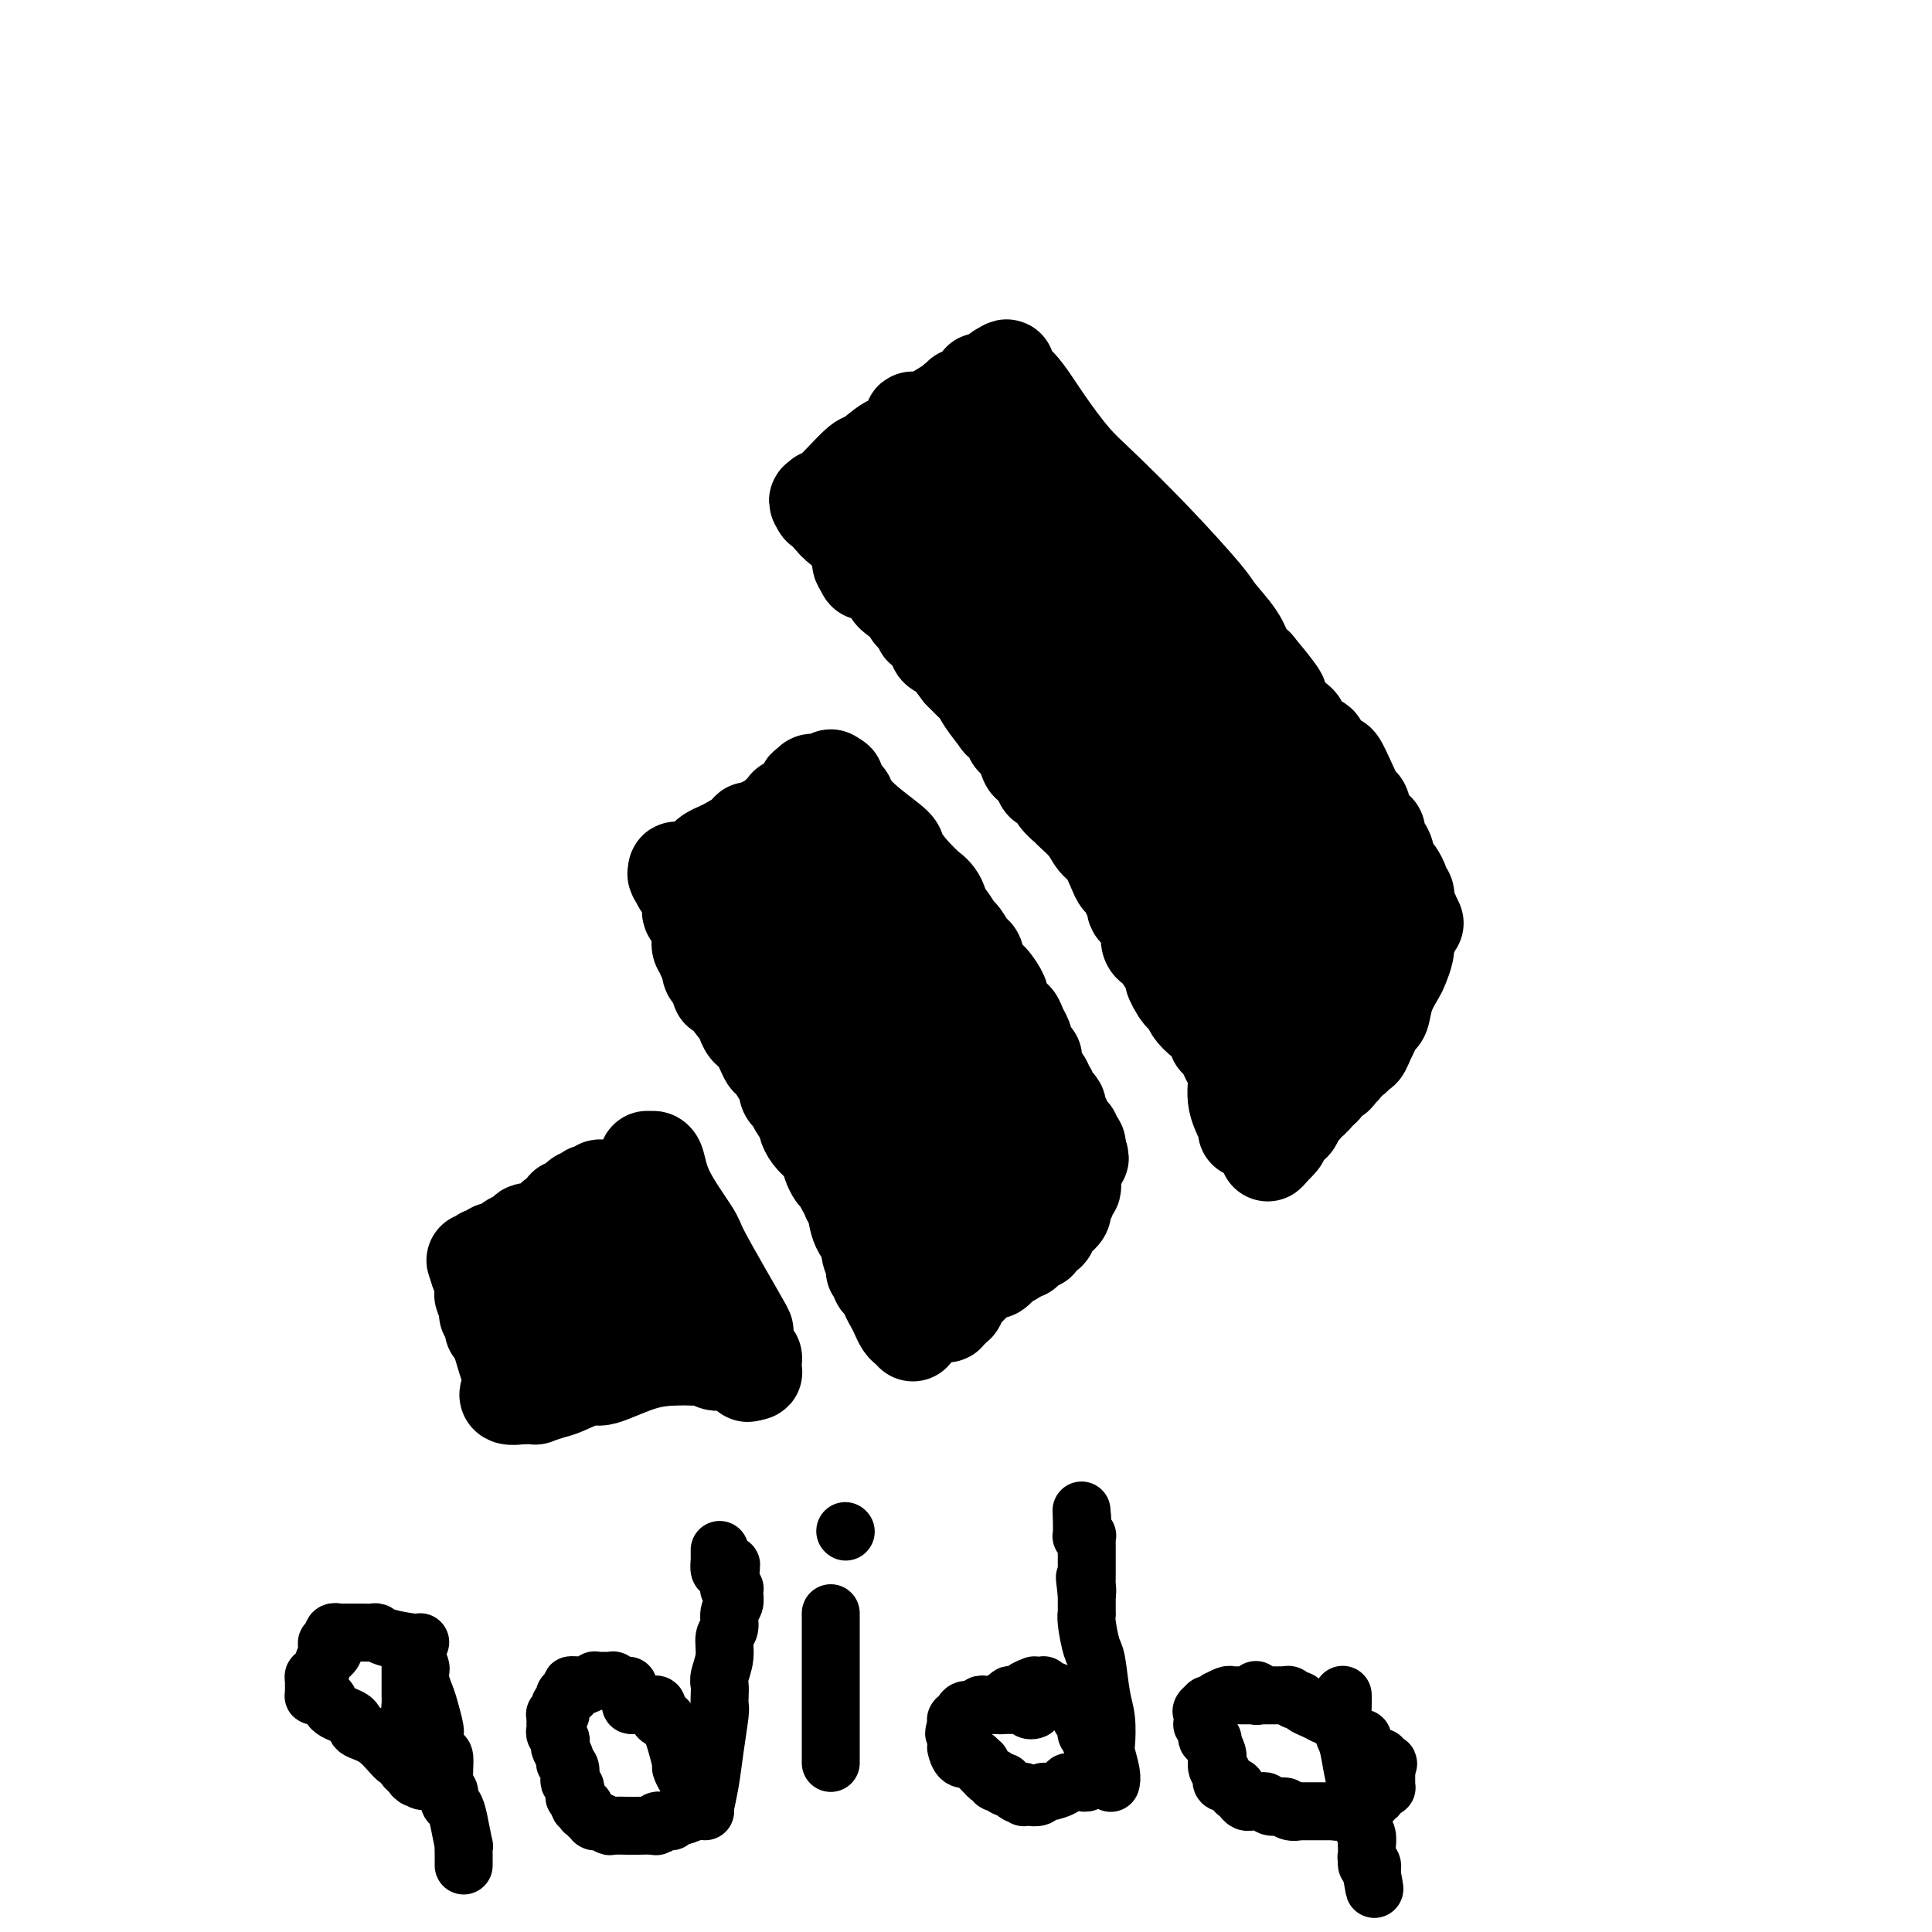 <svg viewBox='0 0 400 400' version='1.1' xmlns='http://www.w3.org/2000/svg' xmlns:xlink='http://www.w3.org/1999/xlink'><g fill='none' stroke='#000000' stroke-width='20' stroke-linecap='round' stroke-linejoin='round'><path d='M134,240c0.331,0.008 0.663,0.017 1,0c0.337,-0.017 0.680,-0.058 1,1c0.320,1.058 0.619,3.216 2,6c1.381,2.784 3.845,6.193 5,8c1.155,1.807 1.002,2.010 2,4c0.998,1.990 3.146,5.767 5,9c1.854,3.233 3.415,5.923 4,7c0.585,1.077 0.195,0.540 0,1c-0.195,0.460 -0.196,1.917 0,3c0.196,1.083 0.588,1.792 1,2c0.412,0.208 0.842,-0.084 1,0c0.158,0.084 0.043,0.544 0,1c-0.043,0.456 -0.015,0.907 0,1c0.015,0.093 0.018,-0.171 0,0c-0.018,0.171 -0.057,0.778 0,1c0.057,0.222 0.211,0.060 0,0c-0.211,-0.060 -0.788,-0.016 -1,0c-0.212,0.016 -0.061,0.005 0,0c0.061,-0.005 0.030,-0.002 0,0'/><path d='M155,284c-0.069,1.150 -0.740,-0.477 -1,-1c-0.260,-0.523 -0.107,0.056 0,0c0.107,-0.056 0.168,-0.747 0,-1c-0.168,-0.253 -0.566,-0.068 -1,0c-0.434,0.068 -0.905,0.018 -1,0c-0.095,-0.018 0.187,-0.005 0,0c-0.187,0.005 -0.842,0.002 -1,0c-0.158,-0.002 0.180,-0.004 0,0c-0.180,0.004 -0.877,0.015 -1,0c-0.123,-0.015 0.329,-0.057 0,0c-0.329,0.057 -1.439,0.211 -2,0c-0.561,-0.211 -0.572,-0.788 -1,-1c-0.428,-0.212 -1.274,-0.059 -2,0c-0.726,0.059 -1.332,0.024 -2,0c-0.668,-0.024 -1.397,-0.038 -3,0c-1.603,0.038 -4.080,0.128 -7,1c-2.920,0.872 -6.282,2.524 -8,3c-1.718,0.476 -1.790,-0.226 -3,0c-1.210,0.226 -3.556,1.381 -5,2c-1.444,0.619 -1.984,0.702 -3,1c-1.016,0.298 -2.507,0.812 -3,1c-0.493,0.188 0.011,0.050 0,0c-0.011,-0.050 -0.539,-0.013 -1,0c-0.461,0.013 -0.856,0.004 -1,0c-0.144,-0.004 -0.038,-0.001 0,0c0.038,0.001 0.007,0.000 0,0c-0.007,-0.000 0.008,-0.000 0,0c-0.008,0.000 -0.041,0.000 0,0c0.041,-0.000 0.154,-0.000 0,0c-0.154,0.000 -0.577,0.000 -1,0'/><path d='M108,289c-5.160,0.760 -2.061,-1.338 -1,-2c1.061,-0.662 0.084,0.114 -1,-2c-1.084,-2.114 -2.277,-7.119 -3,-9c-0.723,-1.881 -0.977,-0.640 -1,-1c-0.023,-0.360 0.186,-2.321 0,-3c-0.186,-0.679 -0.768,-0.075 -1,0c-0.232,0.075 -0.115,-0.379 0,-1c0.115,-0.621 0.227,-1.409 0,-2c-0.227,-0.591 -0.793,-0.984 -1,-1c-0.207,-0.016 -0.055,0.346 0,0c0.055,-0.346 0.012,-1.399 0,-2c-0.012,-0.601 0.007,-0.749 0,-1c-0.007,-0.251 -0.040,-0.606 0,-1c0.040,-0.394 0.154,-0.827 0,-1c-0.154,-0.173 -0.577,-0.087 -1,0'/><path d='M99,263c-1.392,-4.023 -0.373,-1.082 0,0c0.373,1.082 0.100,0.304 0,0c-0.100,-0.304 -0.028,-0.134 0,0c0.028,0.134 0.011,0.233 0,0c-0.011,-0.233 -0.017,-0.798 0,-1c0.017,-0.202 0.057,-0.040 0,0c-0.057,0.040 -0.211,-0.041 0,0c0.211,0.041 0.788,0.203 1,0c0.212,-0.203 0.060,-0.771 0,-1c-0.060,-0.229 -0.027,-0.118 0,0c0.027,0.118 0.049,0.242 0,0c-0.049,-0.242 -0.168,-0.849 0,-1c0.168,-0.151 0.623,0.153 1,0c0.377,-0.153 0.677,-0.762 1,-1c0.323,-0.238 0.667,-0.105 1,0c0.333,0.105 0.653,0.182 1,0c0.347,-0.182 0.722,-0.623 1,-1c0.278,-0.377 0.460,-0.689 1,-1c0.540,-0.311 1.440,-0.622 2,-1c0.560,-0.378 0.781,-0.823 1,-1c0.219,-0.177 0.436,-0.085 1,0c0.564,0.085 1.475,0.162 2,0c0.525,-0.162 0.665,-0.565 1,-1c0.335,-0.435 0.864,-0.904 1,-1c0.136,-0.096 -0.122,0.181 0,0c0.122,-0.181 0.625,-0.819 1,-1c0.375,-0.181 0.623,0.095 1,0c0.377,-0.095 0.885,-0.562 1,-1c0.115,-0.438 -0.161,-0.849 0,-1c0.161,-0.151 0.760,-0.043 1,0c0.240,0.043 0.120,0.022 0,0'/><path d='M118,250c3.101,-2.254 1.353,-1.389 1,-1c-0.353,0.389 0.690,0.300 1,0c0.310,-0.300 -0.114,-0.812 0,-1c0.114,-0.188 0.766,-0.051 1,0c0.234,0.051 0.048,0.015 0,0c-0.048,-0.015 0.040,-0.008 0,0c-0.040,0.008 -0.208,0.016 0,0c0.208,-0.016 0.792,-0.057 1,0c0.208,0.057 0.042,0.211 0,0c-0.042,-0.211 0.042,-0.789 0,-1c-0.042,-0.211 -0.208,-0.057 0,0c0.208,0.057 0.792,0.016 1,0c0.208,-0.016 0.041,-0.008 0,0c-0.041,0.008 0.046,0.016 0,0c-0.046,-0.016 -0.223,-0.057 0,0c0.223,0.057 0.848,0.211 1,0c0.152,-0.211 -0.170,-0.789 0,-1c0.170,-0.211 0.830,-0.057 1,0c0.170,0.057 -0.150,0.015 0,0c0.150,-0.015 0.771,-0.004 1,0c0.229,0.004 0.065,0.001 0,0c-0.065,-0.001 -0.032,-0.000 0,0c0.032,0.000 0.061,0.000 0,0c-0.061,-0.000 -0.212,-0.000 0,0c0.212,0.000 0.789,0.000 1,0c0.211,-0.000 0.057,-0.000 0,0c-0.057,0.000 -0.015,0.000 0,0c0.015,-0.000 0.004,-0.000 0,0c-0.004,0.000 -0.001,0.000 0,0c0.001,-0.000 0.001,-0.000 0,0'/><path d='M127,246c1.392,-0.396 0.373,0.615 0,1c-0.373,0.385 -0.100,0.146 0,0c0.100,-0.146 0.027,-0.199 0,0c-0.027,0.199 -0.007,0.649 0,1c0.007,0.351 0.002,0.604 0,1c-0.002,0.396 -0.001,0.935 0,1c0.001,0.065 0.000,-0.344 0,0c-0.000,0.344 -0.000,1.440 0,2c0.000,0.560 0.000,0.584 0,1c-0.000,0.416 -0.000,1.223 0,2c0.000,0.777 0.000,1.522 0,2c-0.000,0.478 -0.000,0.687 0,1c0.000,0.313 0.000,0.729 0,1c-0.000,0.271 0.000,0.398 0,1c-0.000,0.602 -0.000,1.678 0,2c0.000,0.322 0.000,-0.111 0,0c-0.000,0.111 -0.000,0.766 0,1c0.000,0.234 0.000,0.049 0,0c-0.000,-0.049 -0.000,0.040 0,0c0.000,-0.040 0.000,-0.208 0,0c-0.000,0.208 -0.000,0.791 0,1c0.000,0.209 0.001,0.042 0,0c-0.001,-0.042 -0.004,0.040 0,0c0.004,-0.040 0.015,-0.203 0,0c-0.015,0.203 -0.056,0.771 0,1c0.056,0.229 0.207,0.118 0,0c-0.207,-0.118 -0.774,-0.241 -1,0c-0.226,0.241 -0.112,0.848 0,1c0.112,0.152 0.223,-0.151 0,0c-0.223,0.151 -0.778,0.758 -1,1c-0.222,0.242 -0.111,0.121 0,0'/><path d='M125,267c-0.552,3.475 -0.932,1.664 -1,1c-0.068,-0.664 0.175,-0.179 0,0c-0.175,0.179 -0.767,0.052 -1,0c-0.233,-0.052 -0.107,-0.028 0,0c0.107,0.028 0.196,0.060 0,0c-0.196,-0.060 -0.677,-0.212 -1,0c-0.323,0.212 -0.486,0.789 -1,1c-0.514,0.211 -1.377,0.057 -2,0c-0.623,-0.057 -1.007,-0.015 -1,0c0.007,0.015 0.404,0.004 0,0c-0.404,-0.004 -1.611,-0.001 -2,0c-0.389,0.001 0.039,0.000 0,0c-0.039,-0.000 -0.545,-0.000 -1,0c-0.455,0.000 -0.858,0.000 -1,0c-0.142,-0.000 -0.024,-0.000 0,0c0.024,0.000 -0.046,-0.000 0,0c0.046,0.000 0.208,0.000 0,0c-0.208,-0.000 -0.788,-0.000 -1,0c-0.212,0.000 -0.058,0.000 0,0c0.058,-0.000 0.020,-0.000 0,0c-0.020,0.000 -0.020,0.001 0,0c0.020,-0.001 0.061,-0.004 0,0c-0.061,0.004 -0.223,0.015 0,0c0.223,-0.015 0.829,-0.057 1,0c0.171,0.057 -0.095,0.211 0,0c0.095,-0.211 0.551,-0.789 1,-1c0.449,-0.211 0.890,-0.057 1,0c0.110,0.057 -0.111,0.016 0,0c0.111,-0.016 0.556,-0.008 1,0'/><path d='M117,268c0.863,-0.215 1.021,-0.254 1,0c-0.021,0.254 -0.222,0.800 0,1c0.222,0.200 0.868,0.053 1,0c0.132,-0.053 -0.249,-0.014 0,0c0.249,0.014 1.127,0.003 2,0c0.873,-0.003 1.741,0.003 2,0c0.259,-0.003 -0.089,-0.015 0,0c0.089,0.015 0.616,0.057 1,0c0.384,-0.057 0.624,-0.211 1,0c0.376,0.211 0.889,0.789 1,1c0.111,0.211 -0.181,0.057 0,0c0.181,-0.057 0.836,-0.015 1,0c0.164,0.015 -0.163,0.004 0,0c0.163,-0.004 0.817,-0.001 1,0c0.183,0.001 -0.105,0.000 0,0c0.105,-0.000 0.602,-0.000 1,0c0.398,0.000 0.695,0.000 1,0c0.305,-0.000 0.617,-0.000 1,0c0.383,0.000 0.838,0.000 1,0c0.162,-0.000 0.032,-0.000 0,0c-0.032,0.000 0.034,0.000 0,0c-0.034,-0.000 -0.168,-0.000 0,0c0.168,0.000 0.637,0.000 1,0c0.363,-0.000 0.619,-0.000 1,0c0.381,0.000 0.887,0.000 1,0c0.113,-0.000 -0.166,-0.000 0,0c0.166,0.000 0.776,0.000 1,0c0.224,-0.000 0.060,-0.000 0,0c-0.060,0.000 -0.016,0.000 0,0c0.016,-0.000 0.005,-0.000 0,0c-0.005,0.000 -0.002,0.000 0,0'/><path d='M136,270c2.956,0.311 0.844,0.089 0,0c-0.844,-0.089 -0.422,-0.044 0,0'/><path d='M189,276c-0.334,-0.358 -0.668,-0.715 -1,-1c-0.332,-0.285 -0.663,-0.496 -1,-1c-0.337,-0.504 -0.682,-1.301 -1,-2c-0.318,-0.699 -0.611,-1.300 -1,-2c-0.389,-0.700 -0.875,-1.498 -1,-2c-0.125,-0.502 0.110,-0.708 0,-1c-0.110,-0.292 -0.564,-0.671 -1,-1c-0.436,-0.329 -0.853,-0.610 -1,-1c-0.147,-0.390 -0.024,-0.890 0,-1c0.024,-0.110 -0.050,0.171 0,0c0.050,-0.171 0.226,-0.794 0,-1c-0.226,-0.206 -0.852,0.004 -1,0c-0.148,-0.004 0.182,-0.221 0,-1c-0.182,-0.779 -0.875,-2.120 -1,-3c-0.125,-0.880 0.317,-1.298 0,-2c-0.317,-0.702 -1.393,-1.689 -2,-3c-0.607,-1.311 -0.745,-2.946 -1,-4c-0.255,-1.054 -0.628,-1.527 -1,-2'/><path d='M176,248c-1.963,-4.528 -0.372,-1.847 0,-1c0.372,0.847 -0.475,-0.140 -1,-1c-0.525,-0.860 -0.728,-1.591 -1,-2c-0.272,-0.409 -0.615,-0.494 -1,-1c-0.385,-0.506 -0.814,-1.434 -1,-2c-0.186,-0.566 -0.131,-0.772 0,-1c0.131,-0.228 0.338,-0.479 0,-1c-0.338,-0.521 -1.222,-1.312 -2,-2c-0.778,-0.688 -1.451,-1.274 -2,-2c-0.549,-0.726 -0.974,-1.594 -1,-2c-0.026,-0.406 0.347,-0.351 0,-1c-0.347,-0.649 -1.413,-2.002 -2,-3c-0.587,-0.998 -0.693,-1.641 -1,-2c-0.307,-0.359 -0.813,-0.435 -1,-1c-0.187,-0.565 -0.053,-1.618 0,-2c0.053,-0.382 0.024,-0.092 0,0c-0.024,0.092 -0.045,-0.014 0,0c0.045,0.014 0.156,0.147 0,0c-0.156,-0.147 -0.578,-0.573 -1,-1'/><path d='M162,223c-2.753,-4.557 -2.636,-3.449 -3,-4c-0.364,-0.551 -1.211,-2.763 -2,-4c-0.789,-1.237 -1.521,-1.501 -2,-2c-0.479,-0.499 -0.705,-1.234 -1,-2c-0.295,-0.766 -0.657,-1.562 -1,-2c-0.343,-0.438 -0.665,-0.516 -1,-1c-0.335,-0.484 -0.681,-1.373 -1,-2c-0.319,-0.627 -0.611,-0.993 -1,-1c-0.389,-0.007 -0.874,0.345 -1,0c-0.126,-0.345 0.106,-1.388 0,-2c-0.106,-0.612 -0.549,-0.794 -1,-1c-0.451,-0.206 -0.909,-0.435 -1,-1c-0.091,-0.565 0.186,-1.464 0,-2c-0.186,-0.536 -0.834,-0.708 -1,-1c-0.166,-0.292 0.152,-0.703 0,-1c-0.152,-0.297 -0.772,-0.479 -1,-1c-0.228,-0.521 -0.064,-1.382 0,-2c0.064,-0.618 0.028,-0.992 0,-1c-0.028,-0.008 -0.046,0.349 0,0c0.046,-0.349 0.157,-1.405 0,-2c-0.157,-0.595 -0.582,-0.727 -1,-1c-0.418,-0.273 -0.830,-0.685 -1,-1c-0.170,-0.315 -0.097,-0.533 0,-1c0.097,-0.467 0.218,-1.182 0,-2c-0.218,-0.818 -0.776,-1.740 -1,-2c-0.224,-0.260 -0.112,0.140 0,0c0.112,-0.140 0.226,-0.822 0,-1c-0.226,-0.178 -0.793,0.148 -1,0c-0.207,-0.148 -0.056,-0.771 0,-1c0.056,-0.229 0.016,-0.066 0,0c-0.016,0.066 -0.008,0.033 0,0'/><path d='M141,182c-1.159,-3.166 -1.057,-1.580 -1,-1c0.057,0.580 0.068,0.156 0,0c-0.068,-0.156 -0.215,-0.042 0,0c0.215,0.042 0.794,0.012 1,0c0.206,-0.012 0.041,-0.007 0,0c-0.041,0.007 0.044,0.017 0,0c-0.044,-0.017 -0.215,-0.060 0,0c0.215,0.060 0.817,0.223 1,0c0.183,-0.223 -0.054,-0.833 0,-1c0.054,-0.167 0.399,0.110 1,0c0.601,-0.110 1.459,-0.606 2,-1c0.541,-0.394 0.765,-0.684 1,-1c0.235,-0.316 0.483,-0.657 1,-1c0.517,-0.343 1.305,-0.688 2,-1c0.695,-0.312 1.298,-0.590 2,-1c0.702,-0.410 1.502,-0.951 2,-1c0.498,-0.049 0.693,0.393 1,0c0.307,-0.393 0.727,-1.622 1,-2c0.273,-0.378 0.398,0.096 1,0c0.602,-0.096 1.681,-0.761 2,-1c0.319,-0.239 -0.122,-0.053 0,0c0.122,0.053 0.806,-0.027 1,0c0.194,0.027 -0.102,0.161 0,0c0.102,-0.161 0.600,-0.617 1,-1c0.400,-0.383 0.700,-0.691 1,-1'/><path d='M161,169c3.029,-2.029 0.602,-0.600 0,0c-0.602,0.600 0.623,0.371 1,0c0.377,-0.371 -0.092,-0.883 0,-1c0.092,-0.117 0.747,0.161 1,0c0.253,-0.161 0.105,-0.760 0,-1c-0.105,-0.240 -0.168,-0.121 0,0c0.168,0.121 0.566,0.243 1,0c0.434,-0.243 0.905,-0.850 1,-1c0.095,-0.150 -0.185,0.157 0,0c0.185,-0.157 0.834,-0.778 1,-1c0.166,-0.222 -0.152,-0.046 0,0c0.152,0.046 0.773,-0.039 1,0c0.227,0.039 0.061,0.203 0,0c-0.061,-0.203 -0.017,-0.772 0,-1c0.017,-0.228 0.008,-0.114 0,0c-0.008,0.114 -0.016,0.228 0,0c0.016,-0.228 0.056,-0.797 0,-1c-0.056,-0.203 -0.207,-0.040 0,0c0.207,0.040 0.773,-0.042 1,0c0.227,0.042 0.116,0.207 0,0c-0.116,-0.207 -0.238,-0.788 0,-1c0.238,-0.212 0.834,-0.057 1,0c0.166,0.057 -0.100,0.015 0,0c0.100,-0.015 0.567,-0.003 1,0c0.433,0.003 0.834,-0.004 1,0c0.166,0.004 0.097,0.018 0,0c-0.097,-0.018 -0.222,-0.067 0,0c0.222,0.067 0.791,0.249 1,0c0.209,-0.249 0.060,-0.928 0,-1c-0.060,-0.072 -0.030,0.464 0,1'/><path d='M172,162c1.811,-0.958 0.840,0.146 1,1c0.160,0.854 1.452,1.459 2,2c0.548,0.541 0.351,1.019 1,2c0.649,0.981 2.143,2.467 4,4c1.857,1.533 4.075,3.113 5,4c0.925,0.887 0.556,1.079 1,2c0.444,0.921 1.702,2.569 3,4c1.298,1.431 2.637,2.643 3,3c0.363,0.357 -0.250,-0.142 0,0c0.250,0.142 1.361,0.925 2,2c0.639,1.075 0.805,2.443 1,3c0.195,0.557 0.420,0.304 1,1c0.580,0.696 1.517,2.340 2,3c0.483,0.660 0.513,0.335 1,1c0.487,0.665 1.431,2.318 2,3c0.569,0.682 0.765,0.391 1,1c0.235,0.609 0.511,2.116 1,3c0.489,0.884 1.192,1.145 2,2c0.808,0.855 1.722,2.305 2,3c0.278,0.695 -0.080,0.637 0,1c0.080,0.363 0.600,1.148 1,2c0.400,0.852 0.682,1.773 1,2c0.318,0.227 0.673,-0.239 1,0c0.327,0.239 0.626,1.182 1,2c0.374,0.818 0.822,1.511 1,2c0.178,0.489 0.086,0.775 0,1c-0.086,0.225 -0.167,0.389 0,1c0.167,0.611 0.581,1.669 1,2c0.419,0.331 0.844,-0.065 1,0c0.156,0.065 0.045,0.590 0,1c-0.045,0.410 -0.022,0.705 0,1'/><path d='M214,221c3.261,5.818 1.413,2.865 1,2c-0.413,-0.865 0.607,0.360 1,1c0.393,0.640 0.157,0.697 0,1c-0.157,0.303 -0.234,0.852 0,1c0.234,0.148 0.780,-0.105 1,0c0.220,0.105 0.116,0.567 0,1c-0.116,0.433 -0.242,0.836 0,1c0.242,0.164 0.853,0.090 1,0c0.147,-0.090 -0.171,-0.197 0,0c0.171,0.197 0.830,0.697 1,1c0.170,0.303 -0.148,0.410 0,1c0.148,0.590 0.762,1.664 1,2c0.238,0.336 0.101,-0.065 0,0c-0.101,0.065 -0.167,0.596 0,1c0.167,0.404 0.567,0.682 1,1c0.433,0.318 0.901,0.677 1,1c0.099,0.323 -0.170,0.609 0,1c0.170,0.391 0.777,0.888 1,1c0.223,0.112 0.060,-0.162 0,0c-0.060,0.162 -0.017,0.761 0,1c0.017,0.239 0.009,0.120 0,0'/><path d='M223,238c1.393,2.868 0.374,1.537 0,1c-0.374,-0.537 -0.104,-0.282 0,0c0.104,0.282 0.042,0.590 0,1c-0.042,0.410 -0.063,0.922 0,1c0.063,0.078 0.209,-0.277 0,0c-0.209,0.277 -0.773,1.188 -1,2c-0.227,0.812 -0.117,1.527 0,2c0.117,0.473 0.242,0.705 0,1c-0.242,0.295 -0.849,0.654 -1,1c-0.151,0.346 0.155,0.681 0,1c-0.155,0.319 -0.773,0.624 -1,1c-0.227,0.376 -0.065,0.823 0,1c0.065,0.177 0.032,0.085 0,0c-0.032,-0.085 -0.064,-0.163 0,0c0.064,0.163 0.223,0.568 0,1c-0.223,0.432 -0.829,0.890 -1,1c-0.171,0.110 0.094,-0.128 0,0c-0.094,0.128 -0.546,0.622 -1,1c-0.454,0.378 -0.910,0.640 -1,1c-0.090,0.360 0.187,0.818 0,1c-0.187,0.182 -0.838,0.086 -1,0c-0.162,-0.086 0.164,-0.164 0,0c-0.164,0.164 -0.818,0.570 -1,1c-0.182,0.430 0.109,0.886 0,1c-0.109,0.114 -0.617,-0.113 -1,0c-0.383,0.113 -0.642,0.565 -1,1c-0.358,0.435 -0.817,0.851 -1,1c-0.183,0.149 -0.090,0.030 0,0c0.090,-0.030 0.178,0.031 0,0c-0.178,-0.031 -0.622,-0.152 -1,0c-0.378,0.152 -0.689,0.576 -1,1'/><path d='M210,260c-1.708,1.327 -0.979,0.144 -1,0c-0.021,-0.144 -0.793,0.750 -1,1c-0.207,0.250 0.152,-0.143 0,0c-0.152,0.143 -0.815,0.823 -1,1c-0.185,0.177 0.109,-0.150 0,0c-0.109,0.150 -0.622,0.776 -1,1c-0.378,0.224 -0.622,0.045 -1,0c-0.378,-0.045 -0.890,0.045 -1,0c-0.110,-0.045 0.181,-0.223 0,0c-0.181,0.223 -0.836,0.847 -1,1c-0.164,0.153 0.162,-0.165 0,0c-0.162,0.165 -0.813,0.814 -1,1c-0.187,0.186 0.089,-0.090 0,0c-0.089,0.090 -0.545,0.546 -1,1c-0.455,0.454 -0.910,0.907 -1,1c-0.090,0.093 0.186,-0.172 0,0c-0.186,0.172 -0.835,0.782 -1,1c-0.165,0.218 0.152,0.043 0,0c-0.152,-0.043 -0.773,0.045 -1,0c-0.227,-0.045 -0.060,-0.223 0,0c0.060,0.223 0.012,0.848 0,1c-0.012,0.152 0.010,-0.169 0,0c-0.010,0.169 -0.054,0.829 0,1c0.054,0.171 0.207,-0.147 0,0c-0.207,0.147 -0.773,0.757 -1,1c-0.227,0.243 -0.116,0.118 0,0c0.116,-0.118 0.238,-0.228 0,0c-0.238,0.228 -0.837,0.793 -1,1c-0.163,0.207 0.110,0.056 0,0c-0.110,-0.056 -0.603,-0.016 -1,0c-0.397,0.016 -0.699,0.008 -1,0'/><path d='M194,272c-2.475,1.844 -0.662,0.453 0,0c0.662,-0.453 0.174,0.033 0,0c-0.174,-0.033 -0.033,-0.584 0,-1c0.033,-0.416 -0.043,-0.697 0,-1c0.043,-0.303 0.205,-0.627 0,-1c-0.205,-0.373 -0.777,-0.795 -1,-1c-0.223,-0.205 -0.097,-0.194 0,-1c0.097,-0.806 0.166,-2.430 0,-3c-0.166,-0.570 -0.567,-0.086 -1,-1c-0.433,-0.914 -0.900,-3.224 -1,-4c-0.100,-0.776 0.165,-0.017 0,-1c-0.165,-0.983 -0.762,-3.710 -1,-6c-0.238,-2.290 -0.119,-4.145 0,-6'/><path d='M190,246c-0.847,-4.306 -0.963,-2.071 -1,-2c-0.037,0.071 0.005,-2.023 0,-3c-0.005,-0.977 -0.058,-0.836 0,-1c0.058,-0.164 0.226,-0.632 0,-1c-0.226,-0.368 -0.848,-0.636 -1,-1c-0.152,-0.364 0.166,-0.823 0,-1c-0.166,-0.177 -0.814,-0.071 -1,0c-0.186,0.071 0.091,0.109 0,0c-0.091,-0.109 -0.550,-0.363 -1,-1c-0.450,-0.637 -0.890,-1.657 -1,-2c-0.110,-0.343 0.110,-0.010 0,-1c-0.110,-0.990 -0.551,-3.304 -1,-6c-0.449,-2.696 -0.905,-5.773 -1,-8c-0.095,-2.227 0.172,-3.602 0,-4c-0.172,-0.398 -0.782,0.182 -1,0c-0.218,-0.182 -0.043,-1.125 0,-2c0.043,-0.875 -0.046,-1.683 0,-2c0.046,-0.317 0.227,-0.143 0,0c-0.227,0.143 -0.861,0.256 -1,0c-0.139,-0.256 0.217,-0.880 0,-1c-0.217,-0.120 -1.006,0.263 -1,0c0.006,-0.263 0.807,-1.171 0,-2c-0.807,-0.829 -3.221,-1.579 -4,-2c-0.779,-0.421 0.077,-0.512 0,-1c-0.077,-0.488 -1.086,-1.374 -2,-2c-0.914,-0.626 -1.734,-0.991 -2,-1c-0.266,-0.009 0.021,0.338 0,0c-0.021,-0.338 -0.352,-1.360 -1,-2c-0.648,-0.640 -1.614,-0.897 -2,-1c-0.386,-0.103 -0.193,-0.051 0,0'/><path d='M169,199c-2.659,-2.323 -2.808,-2.129 -3,-2c-0.192,0.129 -0.429,0.193 -1,0c-0.571,-0.193 -1.478,-0.644 -2,-1c-0.522,-0.356 -0.661,-0.617 -1,-1c-0.339,-0.383 -0.880,-0.887 -1,-1c-0.120,-0.113 0.179,0.166 0,0c-0.179,-0.166 -0.836,-0.777 -1,-1c-0.164,-0.223 0.166,-0.060 0,0c-0.166,0.060 -0.829,0.016 -1,0c-0.171,-0.016 0.150,-0.003 0,0c-0.150,0.003 -0.773,-0.003 -1,0c-0.227,0.003 -0.060,0.015 0,0c0.060,-0.015 0.012,-0.056 0,0c-0.012,0.056 0.011,0.211 0,0c-0.011,-0.211 -0.055,-0.788 0,-1c0.055,-0.212 0.210,-0.061 0,0c-0.210,0.061 -0.785,0.031 -1,0c-0.215,-0.031 -0.072,-0.061 0,0c0.072,0.061 0.071,0.215 0,0c-0.071,-0.215 -0.212,-0.799 0,-1c0.212,-0.201 0.777,-0.018 1,0c0.223,0.018 0.105,-0.128 0,0c-0.105,0.128 -0.196,0.530 0,1c0.196,0.470 0.678,1.006 1,1c0.322,-0.006 0.485,-0.556 1,0c0.515,0.556 1.384,2.218 2,3c0.616,0.782 0.980,0.684 1,1c0.020,0.316 -0.302,1.047 0,2c0.302,0.953 1.229,2.130 2,3c0.771,0.870 1.385,1.435 2,2'/><path d='M167,204c1.570,2.500 0.994,3.251 1,4c0.006,0.749 0.594,1.497 1,2c0.406,0.503 0.630,0.760 1,1c0.370,0.240 0.888,0.463 1,1c0.112,0.537 -0.180,1.387 0,2c0.180,0.613 0.833,0.988 1,1c0.167,0.012 -0.151,-0.337 0,0c0.151,0.337 0.773,1.362 1,2c0.227,0.638 0.061,0.889 0,1c-0.061,0.111 -0.016,0.083 0,0c0.016,-0.083 0.004,-0.220 0,0c-0.004,0.220 -0.000,0.798 0,1c0.000,0.202 -0.004,0.027 0,0c0.004,-0.027 0.015,0.095 0,0c-0.015,-0.095 -0.057,-0.407 0,-1c0.057,-0.593 0.211,-1.468 0,-3c-0.211,-1.532 -0.789,-3.721 -1,-5c-0.211,-1.279 -0.057,-1.649 0,-2c0.057,-0.351 0.015,-0.685 0,-1c-0.015,-0.315 -0.004,-0.613 0,-1c0.004,-0.387 0.002,-0.862 0,-1c-0.002,-0.138 -0.005,0.063 0,0c0.005,-0.063 0.016,-0.389 0,-1c-0.016,-0.611 -0.061,-1.506 0,-2c0.061,-0.494 0.226,-0.586 0,-1c-0.226,-0.414 -0.845,-1.150 -1,-2c-0.155,-0.850 0.154,-1.816 0,-3c-0.154,-1.184 -0.772,-2.588 -1,-3c-0.228,-0.412 -0.065,0.168 0,0c0.065,-0.168 0.033,-1.084 0,-2'/><path d='M170,191c-0.464,-4.490 -0.124,-2.713 0,-2c0.124,0.713 0.033,0.364 0,0c-0.033,-0.364 -0.009,-0.743 0,-1c0.009,-0.257 0.002,-0.394 0,-1c-0.002,-0.606 -0.001,-1.682 0,-2c0.001,-0.318 0.000,0.122 0,0c-0.000,-0.122 -0.000,-0.807 0,-1c0.000,-0.193 0.000,0.106 0,0c-0.000,-0.106 -0.000,-0.616 0,-1c0.000,-0.384 0.000,-0.643 0,-1c-0.000,-0.357 -0.001,-0.814 0,-1c0.001,-0.186 0.004,-0.102 0,0c-0.004,0.102 -0.016,0.224 0,0c0.016,-0.224 0.061,-0.792 0,-1c-0.061,-0.208 -0.226,-0.055 0,0c0.226,0.055 0.845,0.013 1,0c0.155,-0.013 -0.153,0.002 0,0c0.153,-0.002 0.765,-0.023 1,0c0.235,0.023 0.091,0.089 0,0c-0.091,-0.089 -0.128,-0.333 0,0c0.128,0.333 0.423,1.242 1,2c0.577,0.758 1.437,1.364 2,2c0.563,0.636 0.829,1.301 1,2c0.171,0.699 0.248,1.430 1,3c0.752,1.570 2.181,3.977 3,5c0.819,1.023 1.028,0.660 1,1c-0.028,0.340 -0.294,1.383 0,2c0.294,0.617 1.147,0.809 2,1'/><path d='M183,198c1.940,3.428 1.289,2.999 1,3c-0.289,0.001 -0.218,0.433 0,1c0.218,0.567 0.583,1.269 1,2c0.417,0.731 0.886,1.492 1,2c0.114,0.508 -0.127,0.762 0,1c0.127,0.238 0.622,0.459 1,1c0.378,0.541 0.640,1.402 1,2c0.360,0.598 0.819,0.933 1,1c0.181,0.067 0.086,-0.136 0,0c-0.086,0.136 -0.163,0.610 0,1c0.163,0.390 0.565,0.696 1,1c0.435,0.304 0.904,0.606 1,1c0.096,0.394 -0.181,0.879 0,1c0.181,0.121 0.819,-0.121 1,0c0.181,0.121 -0.096,0.607 0,1c0.096,0.393 0.563,0.695 1,1c0.437,0.305 0.842,0.615 1,1c0.158,0.385 0.069,0.845 0,1c-0.069,0.155 -0.118,0.003 0,0c0.118,-0.003 0.402,0.142 1,1c0.598,0.858 1.509,2.428 2,3c0.491,0.572 0.562,0.146 1,1c0.438,0.854 1.242,2.989 2,4c0.758,1.011 1.471,0.897 2,1c0.529,0.103 0.873,0.423 1,1c0.127,0.577 0.037,1.412 0,2c-0.037,0.588 -0.020,0.931 0,1c0.020,0.069 0.044,-0.135 0,0c-0.044,0.135 -0.155,0.610 0,1c0.155,0.390 0.578,0.695 1,1'/><path d='M204,235c3.244,5.968 0.855,2.387 0,1c-0.855,-1.387 -0.177,-0.579 0,0c0.177,0.579 -0.149,0.928 0,1c0.149,0.072 0.771,-0.134 1,0c0.229,0.134 0.065,0.610 0,1c-0.065,0.390 -0.032,0.696 0,1c0.032,0.304 0.061,0.606 0,1c-0.061,0.394 -0.213,0.880 0,1c0.213,0.120 0.789,-0.126 1,0c0.211,0.126 0.057,0.625 0,1c-0.057,0.375 -0.015,0.626 0,1c0.015,0.374 0.004,0.871 0,1c-0.004,0.129 -0.001,-0.109 0,0c0.001,0.109 0.000,0.564 0,1c-0.000,0.436 -0.000,0.852 0,1c0.000,0.148 0.001,0.030 0,0c-0.001,-0.030 -0.004,0.030 0,0c0.004,-0.030 0.016,-0.149 0,0c-0.016,0.149 -0.060,0.565 0,1c0.060,0.435 0.222,0.887 0,1c-0.222,0.113 -0.830,-0.113 -1,0c-0.170,0.113 0.098,0.565 0,1c-0.098,0.435 -0.561,0.853 -1,1c-0.439,0.147 -0.854,0.024 -1,0c-0.146,-0.024 -0.024,0.050 0,0c0.024,-0.050 -0.050,-0.224 0,0c0.050,0.224 0.223,0.847 0,1c-0.223,0.153 -0.843,-0.165 -1,0c-0.157,0.165 0.150,0.814 0,1c-0.150,0.186 -0.757,-0.090 -1,0c-0.243,0.090 -0.121,0.545 0,1'/><path d='M201,253c-0.714,0.929 0.002,0.250 0,0c-0.002,-0.250 -0.722,-0.071 -1,0c-0.278,0.071 -0.113,0.033 0,0c0.113,-0.033 0.175,-0.060 0,0c-0.175,0.060 -0.585,0.209 -1,0c-0.415,-0.209 -0.833,-0.774 -1,-1c-0.167,-0.226 -0.084,-0.113 0,0'/><path d='M259,234c-0.485,-0.003 -0.970,-0.007 -1,0c-0.030,0.007 0.395,0.024 0,-1c-0.395,-1.024 -1.611,-3.090 -2,-5c-0.389,-1.910 0.050,-3.665 0,-5c-0.050,-1.335 -0.588,-2.251 -1,-3c-0.412,-0.749 -0.698,-1.332 -1,-2c-0.302,-0.668 -0.620,-1.421 -1,-2c-0.380,-0.579 -0.823,-0.982 -1,-1c-0.177,-0.018 -0.088,0.351 0,0c0.088,-0.351 0.174,-1.421 0,-2c-0.174,-0.579 -0.607,-0.666 -1,-1c-0.393,-0.334 -0.744,-0.914 -1,-1c-0.256,-0.086 -0.415,0.323 -1,0c-0.585,-0.323 -1.596,-1.378 -2,-2c-0.404,-0.622 -0.202,-0.811 0,-1'/><path d='M247,208c-2.186,-4.304 -1.650,-2.064 -2,-2c-0.350,0.064 -1.585,-2.049 -2,-3c-0.415,-0.951 -0.010,-0.740 0,-1c0.010,-0.260 -0.376,-0.991 -1,-2c-0.624,-1.009 -1.487,-2.298 -2,-3c-0.513,-0.702 -0.677,-0.818 -1,-1c-0.323,-0.182 -0.804,-0.430 -1,-1c-0.196,-0.570 -0.108,-1.462 0,-2c0.108,-0.538 0.235,-0.722 0,-1c-0.235,-0.278 -0.833,-0.651 -1,-1c-0.167,-0.349 0.096,-0.674 0,-1c-0.096,-0.326 -0.550,-0.655 -1,-1c-0.450,-0.345 -0.894,-0.708 -1,-1c-0.106,-0.292 0.127,-0.513 0,-1c-0.127,-0.487 -0.614,-1.240 -1,-2c-0.386,-0.760 -0.670,-1.526 -1,-2c-0.330,-0.474 -0.706,-0.657 -1,-1c-0.294,-0.343 -0.506,-0.845 -1,-2c-0.494,-1.155 -1.269,-2.963 -2,-4c-0.731,-1.037 -1.417,-1.301 -2,-2c-0.583,-0.699 -1.063,-1.831 -2,-3c-0.937,-1.169 -2.332,-2.374 -3,-3c-0.668,-0.626 -0.610,-0.672 -1,-1c-0.390,-0.328 -1.228,-0.939 -2,-2c-0.772,-1.061 -1.479,-2.571 -2,-3c-0.521,-0.429 -0.858,0.225 -1,0c-0.142,-0.225 -0.090,-1.328 0,-2c0.090,-0.672 0.216,-0.912 0,-1c-0.216,-0.088 -0.776,-0.025 -1,0c-0.224,0.025 -0.112,0.013 0,0'/><path d='M215,159c-4.901,-7.508 -1.154,-1.776 0,0c1.154,1.776 -0.286,-0.402 -1,-1c-0.714,-0.598 -0.700,0.384 -1,0c-0.300,-0.384 -0.912,-2.136 -1,-3c-0.088,-0.864 0.347,-0.841 0,-1c-0.347,-0.159 -1.476,-0.501 -2,-1c-0.524,-0.499 -0.441,-1.156 -1,-2c-0.559,-0.844 -1.759,-1.874 -2,-2c-0.241,-0.126 0.477,0.651 0,0c-0.477,-0.651 -2.148,-2.731 -3,-4c-0.852,-1.269 -0.883,-1.726 -1,-2c-0.117,-0.274 -0.319,-0.364 -1,-1c-0.681,-0.636 -1.840,-1.818 -3,-3'/><path d='M199,139c-2.725,-3.500 -1.538,-2.251 -1,-2c0.538,0.251 0.427,-0.497 0,-1c-0.427,-0.503 -1.172,-0.761 -2,-1c-0.828,-0.239 -1.741,-0.460 -2,-1c-0.259,-0.540 0.137,-1.398 0,-2c-0.137,-0.602 -0.806,-0.949 -1,-1c-0.194,-0.051 0.089,0.194 0,0c-0.089,-0.194 -0.549,-0.826 -1,-1c-0.451,-0.174 -0.892,0.111 -1,0c-0.108,-0.111 0.119,-0.619 0,-1c-0.119,-0.381 -0.583,-0.634 -1,-1c-0.417,-0.366 -0.787,-0.843 -1,-1c-0.213,-0.157 -0.270,0.008 0,0c0.270,-0.008 0.868,-0.187 0,-1c-0.868,-0.813 -3.202,-2.260 -4,-3c-0.798,-0.740 -0.060,-0.772 0,-1c0.060,-0.228 -0.557,-0.653 -1,-1c-0.443,-0.347 -0.711,-0.615 -1,-1c-0.289,-0.385 -0.599,-0.888 -1,-1c-0.401,-0.112 -0.892,0.166 -1,0c-0.108,-0.166 0.167,-0.777 0,-1c-0.167,-0.223 -0.777,-0.060 -1,0c-0.223,0.060 -0.060,0.016 0,0c0.060,-0.016 0.016,-0.004 0,0c-0.016,0.004 -0.004,0.001 0,0c0.004,-0.001 0.001,-0.000 0,0c-0.001,0.000 -0.000,0.000 0,0c0.000,-0.000 0.000,-0.000 0,0c-0.000,0.000 -0.000,0.000 0,0'/><path d='M180,118c-3.150,-3.248 -1.523,-0.869 -1,0c0.523,0.869 -0.056,0.229 0,0c0.056,-0.229 0.747,-0.047 1,0c0.253,0.047 0.068,-0.040 0,0c-0.068,0.040 -0.018,0.207 0,0c0.018,-0.207 0.005,-0.787 0,-1c-0.005,-0.213 -0.001,-0.057 0,0c0.001,0.057 0.000,0.015 0,0c-0.000,-0.015 -0.000,-0.004 0,0c0.000,0.004 0.000,0.002 0,0'/><path d='M180,117c-0.000,-0.172 -0.000,-0.103 0,0c0.000,0.103 0.000,0.239 0,0c-0.000,-0.239 -0.000,-0.852 0,-1c0.000,-0.148 0.001,0.171 0,0c-0.001,-0.171 -0.004,-0.831 0,-1c0.004,-0.169 0.016,0.152 0,0c-0.016,-0.152 -0.061,-0.777 0,-1c0.061,-0.223 0.227,-0.045 0,0c-0.227,0.045 -0.849,-0.044 -1,0c-0.151,0.044 0.167,0.220 0,0c-0.167,-0.220 -0.819,-0.837 -1,-1c-0.181,-0.163 0.110,0.128 0,0c-0.110,-0.128 -0.621,-0.674 -1,-1c-0.379,-0.326 -0.627,-0.431 -1,-1c-0.373,-0.569 -0.871,-1.601 -1,-2c-0.129,-0.399 0.110,-0.163 0,0c-0.110,0.163 -0.569,0.255 -1,0c-0.431,-0.255 -0.833,-0.857 -1,-1c-0.167,-0.143 -0.097,0.173 0,0c0.097,-0.173 0.223,-0.835 0,-1c-0.223,-0.165 -0.796,0.166 -1,0c-0.204,-0.166 -0.041,-0.829 0,-1c0.041,-0.171 -0.041,0.150 0,0c0.041,-0.150 0.203,-0.772 0,-1c-0.203,-0.228 -0.772,-0.061 -1,0c-0.228,0.061 -0.113,0.016 0,0c0.113,-0.016 0.226,-0.004 0,0c-0.226,0.004 -0.792,0.001 -1,0c-0.208,-0.001 -0.060,-0.000 0,0c0.060,0.000 0.030,0.000 0,0'/><path d='M170,105c-1.546,-2.078 -0.412,-1.274 0,-1c0.412,0.274 0.100,0.017 0,0c-0.100,-0.017 0.011,0.207 0,0c-0.011,-0.207 -0.143,-0.844 0,-1c0.143,-0.156 0.560,0.168 1,0c0.440,-0.168 0.903,-0.827 1,-1c0.097,-0.173 -0.172,0.139 0,0c0.172,-0.139 0.784,-0.729 2,-2c1.216,-1.271 3.037,-3.223 4,-4c0.963,-0.777 1.067,-0.379 2,-1c0.933,-0.621 2.695,-2.261 4,-3c1.305,-0.739 2.152,-0.576 3,-1c0.848,-0.424 1.695,-1.434 2,-2c0.305,-0.566 0.068,-0.688 0,-1c-0.068,-0.312 0.035,-0.816 0,-1c-0.035,-0.184 -0.206,-0.049 0,0c0.206,0.049 0.791,0.013 1,0c0.209,-0.013 0.042,-0.004 0,0c-0.042,0.004 0.042,0.001 0,0c-0.042,-0.001 -0.208,-0.000 0,0c0.208,0.000 0.792,0.000 1,0c0.208,-0.000 0.042,-0.000 0,0c-0.042,0.000 0.040,0.000 0,0c-0.040,-0.000 -0.201,-0.000 0,0c0.201,0.000 0.765,0.000 1,0c0.235,-0.000 0.140,-0.000 0,0c-0.140,0.000 -0.326,0.000 0,0c0.326,-0.000 1.163,-0.000 2,0'/><path d='M194,87c3.720,-3.023 1.020,-1.579 0,-1c-1.020,0.579 -0.361,0.295 0,0c0.361,-0.295 0.423,-0.601 1,-1c0.577,-0.399 1.670,-0.892 2,-1c0.330,-0.108 -0.104,0.168 0,0c0.104,-0.168 0.745,-0.781 1,-1c0.255,-0.219 0.124,-0.044 0,0c-0.124,0.044 -0.241,-0.043 0,0c0.241,0.043 0.839,0.218 1,0c0.161,-0.218 -0.116,-0.828 0,-1c0.116,-0.172 0.623,0.094 1,0c0.377,-0.094 0.622,-0.547 1,-1c0.378,-0.453 0.890,-0.906 1,-1c0.110,-0.094 -0.180,0.171 0,0c0.180,-0.171 0.832,-0.778 1,-1c0.168,-0.222 -0.147,-0.060 0,0c0.147,0.060 0.756,0.017 1,0c0.244,-0.017 0.122,-0.008 0,0c-0.122,0.008 -0.244,0.016 0,0c0.244,-0.016 0.854,-0.057 1,0c0.146,0.057 -0.171,0.212 0,0c0.171,-0.212 0.830,-0.793 1,-1c0.170,-0.207 -0.151,-0.041 0,0c0.151,0.041 0.772,-0.041 1,0c0.228,0.041 0.061,0.207 0,0c-0.061,-0.207 -0.016,-0.788 0,-1c0.016,-0.212 0.004,-0.057 0,0c-0.004,0.057 -0.001,0.015 0,0c0.001,-0.015 0.000,-0.004 0,0c-0.000,0.004 -0.000,0.001 0,0c0.000,-0.001 0.000,-0.001 0,0'/><path d='M207,77c2.229,-1.610 1.301,-0.636 1,0c-0.301,0.636 0.026,0.935 0,1c-0.026,0.065 -0.403,-0.105 0,0c0.403,0.105 1.586,0.486 3,2c1.414,1.514 3.058,4.160 5,7c1.942,2.840 4.181,5.875 6,8c1.819,2.125 3.219,3.341 6,6c2.781,2.659 6.944,6.761 11,11c4.056,4.239 8.007,8.617 10,11c1.993,2.383 2.029,2.773 3,4c0.971,1.227 2.877,3.292 4,5c1.123,1.708 1.464,3.059 2,4c0.536,0.941 1.268,1.470 2,2'/><path d='M260,138c8.545,10.231 3.406,5.308 2,4c-1.406,-1.308 0.920,0.998 2,2c1.080,1.002 0.915,0.701 1,1c0.085,0.299 0.422,1.197 1,2c0.578,0.803 1.398,1.512 2,2c0.602,0.488 0.988,0.756 1,1c0.012,0.244 -0.349,0.463 0,1c0.349,0.537 1.407,1.392 2,2c0.593,0.608 0.721,0.969 1,1c0.279,0.031 0.707,-0.268 1,0c0.293,0.268 0.449,1.102 1,2c0.551,0.898 1.496,1.860 2,2c0.504,0.140 0.568,-0.541 1,0c0.432,0.541 1.234,2.306 2,4c0.766,1.694 1.497,3.318 2,4c0.503,0.682 0.779,0.423 1,1c0.221,0.577 0.389,1.988 1,3c0.611,1.012 1.665,1.623 2,2c0.335,0.377 -0.051,0.521 0,1c0.051,0.479 0.538,1.293 1,2c0.462,0.707 0.898,1.306 1,2c0.102,0.694 -0.131,1.481 0,2c0.131,0.519 0.627,0.769 1,1c0.373,0.231 0.622,0.443 1,1c0.378,0.557 0.885,1.458 1,2c0.115,0.542 -0.163,0.725 0,1c0.163,0.275 0.765,0.641 1,1c0.235,0.359 0.102,0.712 0,1c-0.102,0.288 -0.172,0.511 0,1c0.172,0.489 0.586,1.245 1,2'/><path d='M292,189c2.011,4.173 0.539,1.107 0,0c-0.539,-1.107 -0.145,-0.255 0,0c0.145,0.255 0.040,-0.086 0,0c-0.040,0.086 -0.014,0.601 0,1c0.014,0.399 0.018,0.684 0,1c-0.018,0.316 -0.056,0.664 0,1c0.056,0.336 0.208,0.660 0,1c-0.208,0.340 -0.776,0.694 -1,1c-0.224,0.306 -0.105,0.562 0,1c0.105,0.438 0.197,1.056 0,2c-0.197,0.944 -0.683,2.213 -1,3c-0.317,0.787 -0.466,1.092 -1,2c-0.534,0.908 -1.452,2.417 -2,4c-0.548,1.583 -0.724,3.239 -1,4c-0.276,0.761 -0.651,0.628 -1,1c-0.349,0.372 -0.671,1.249 -1,2c-0.329,0.751 -0.664,1.375 -1,2'/><path d='M283,215c-1.632,4.200 -1.210,1.700 -1,1c0.210,-0.700 0.210,0.400 0,1c-0.210,0.600 -0.631,0.699 -1,1c-0.369,0.301 -0.686,0.802 -1,1c-0.314,0.198 -0.624,0.091 -1,0c-0.376,-0.091 -0.818,-0.165 -1,0c-0.182,0.165 -0.104,0.570 0,1c0.104,0.430 0.235,0.885 0,1c-0.235,0.115 -0.838,-0.110 -1,0c-0.162,0.110 0.115,0.555 0,1c-0.115,0.445 -0.621,0.892 -1,1c-0.379,0.108 -0.630,-0.121 -1,0c-0.370,0.121 -0.860,0.592 -1,1c-0.140,0.408 0.068,0.753 0,1c-0.068,0.247 -0.413,0.395 -1,1c-0.587,0.605 -1.415,1.668 -2,2c-0.585,0.332 -0.927,-0.066 -1,0c-0.073,0.066 0.121,0.596 0,1c-0.121,0.404 -0.558,0.683 -1,1c-0.442,0.317 -0.888,0.673 -1,1c-0.112,0.327 0.110,0.626 0,1c-0.110,0.374 -0.551,0.822 -1,1c-0.449,0.178 -0.905,0.085 -1,0c-0.095,-0.085 0.172,-0.162 0,0c-0.172,0.162 -0.782,0.565 -1,1c-0.218,0.435 -0.045,0.904 0,1c0.045,0.096 -0.040,-0.180 0,0c0.040,0.180 0.203,0.818 0,1c-0.203,0.182 -0.772,-0.091 -1,0c-0.228,0.091 -0.114,0.545 0,1'/><path d='M264,237c-2.957,3.403 -0.849,0.910 0,0c0.849,-0.910 0.438,-0.236 0,0c-0.438,0.236 -0.902,0.033 -1,0c-0.098,-0.033 0.170,0.105 0,0c-0.170,-0.105 -0.779,-0.451 -1,-1c-0.221,-0.549 -0.055,-1.299 0,-2c0.055,-0.701 -0.000,-1.354 0,-2c0.000,-0.646 0.057,-1.287 0,-2c-0.057,-0.713 -0.226,-1.500 0,-2c0.226,-0.500 0.849,-0.715 1,-1c0.151,-0.285 -0.171,-0.640 0,-1c0.171,-0.360 0.833,-0.726 1,-1c0.167,-0.274 -0.161,-0.455 0,-1c0.161,-0.545 0.812,-1.455 1,-2c0.188,-0.545 -0.086,-0.726 0,-1c0.086,-0.274 0.531,-0.641 1,-1c0.469,-0.359 0.961,-0.711 1,-1c0.039,-0.289 -0.375,-0.515 0,-1c0.375,-0.485 1.539,-1.229 2,-2c0.461,-0.771 0.219,-1.568 0,-2c-0.219,-0.432 -0.413,-0.497 0,-1c0.413,-0.503 1.435,-1.444 2,-2c0.565,-0.556 0.674,-0.728 1,-1c0.326,-0.272 0.870,-0.646 1,-1c0.130,-0.354 -0.155,-0.689 0,-1c0.155,-0.311 0.749,-0.599 1,-1c0.251,-0.401 0.158,-0.917 0,-1c-0.158,-0.083 -0.383,0.266 0,0c0.383,-0.266 1.372,-1.149 2,-2c0.628,-0.851 0.894,-1.672 1,-2c0.106,-0.328 0.053,-0.164 0,0'/><path d='M277,202c2.023,-3.123 1.082,-1.429 1,-1c-0.082,0.429 0.696,-0.406 1,-1c0.304,-0.594 0.134,-0.948 0,-1c-0.134,-0.052 -0.232,0.197 0,0c0.232,-0.197 0.795,-0.839 1,-1c0.205,-0.161 0.051,0.159 0,0c-0.051,-0.159 0.001,-0.798 0,-1c-0.001,-0.202 -0.057,0.034 0,0c0.057,-0.034 0.225,-0.339 0,-1c-0.225,-0.661 -0.845,-1.678 -1,-2c-0.155,-0.322 0.155,0.051 0,0c-0.155,-0.051 -0.773,-0.525 -1,-1c-0.227,-0.475 -0.061,-0.950 0,-1c0.061,-0.050 0.017,0.323 0,0c-0.017,-0.323 -0.008,-1.344 0,-2c0.008,-0.656 0.016,-0.946 0,-1c-0.016,-0.054 -0.057,0.130 0,0c0.057,-0.130 0.212,-0.573 0,-1c-0.212,-0.427 -0.793,-0.836 -1,-1c-0.207,-0.164 -0.042,-0.081 0,0c0.042,0.081 -0.040,0.162 0,0c0.040,-0.162 0.203,-0.565 0,-1c-0.203,-0.435 -0.771,-0.901 -1,-1c-0.229,-0.099 -0.118,0.170 0,0c0.118,-0.170 0.241,-0.780 0,-1c-0.241,-0.220 -0.848,-0.049 -1,0c-0.152,0.049 0.151,-0.025 0,0c-0.151,0.025 -0.758,0.150 -1,0c-0.242,-0.150 -0.121,-0.575 0,-1'/><path d='M274,183c-1.046,-2.348 -0.661,-1.218 -1,-1c-0.339,0.218 -1.400,-0.477 -2,-1c-0.600,-0.523 -0.738,-0.874 -1,-1c-0.262,-0.126 -0.648,-0.028 -1,0c-0.352,0.028 -0.669,-0.012 -1,0c-0.331,0.012 -0.677,0.078 -1,0c-0.323,-0.078 -0.622,-0.301 -1,0c-0.378,0.301 -0.833,1.126 -1,2c-0.167,0.874 -0.045,1.796 0,2c0.045,0.204 0.012,-0.310 0,0c-0.012,0.310 -0.003,1.444 0,2c0.003,0.556 -0.001,0.533 0,1c0.001,0.467 0.008,1.423 0,2c-0.008,0.577 -0.029,0.774 0,1c0.029,0.226 0.109,0.480 0,1c-0.109,0.520 -0.407,1.306 -1,2c-0.593,0.694 -1.479,1.296 -2,2c-0.521,0.704 -0.676,1.509 -1,2c-0.324,0.491 -0.818,0.668 -1,1c-0.182,0.332 -0.053,0.821 0,1c0.053,0.179 0.028,0.049 0,0c-0.028,-0.049 -0.060,-0.017 0,0c0.060,0.017 0.212,0.019 0,0c-0.212,-0.019 -0.789,-0.060 -1,0c-0.211,0.060 -0.057,0.222 0,0c0.057,-0.222 0.015,-0.829 0,-1c-0.015,-0.171 -0.004,0.094 0,0c0.004,-0.094 0.002,-0.547 0,-1'/><path d='M259,197c-0.547,0.427 0.584,-0.506 1,-1c0.416,-0.494 0.115,-0.547 0,-1c-0.115,-0.453 -0.046,-1.304 0,-2c0.046,-0.696 0.069,-1.237 0,-2c-0.069,-0.763 -0.230,-1.750 0,-2c0.230,-0.250 0.850,0.236 1,0c0.150,-0.236 -0.170,-1.194 0,-2c0.170,-0.806 0.829,-1.459 1,-2c0.171,-0.541 -0.148,-0.971 0,-1c0.148,-0.029 0.761,0.344 1,0c0.239,-0.344 0.103,-1.405 0,-2c-0.103,-0.595 -0.172,-0.723 0,-1c0.172,-0.277 0.585,-0.703 1,-1c0.415,-0.297 0.832,-0.465 1,-1c0.168,-0.535 0.086,-1.436 0,-2c-0.086,-0.564 -0.177,-0.791 0,-1c0.177,-0.209 0.622,-0.399 1,-1c0.378,-0.601 0.690,-1.611 1,-3c0.310,-1.389 0.619,-3.156 1,-4c0.381,-0.844 0.834,-0.766 1,-1c0.166,-0.234 0.044,-0.782 0,-1c-0.044,-0.218 -0.012,-0.108 0,0c0.012,0.108 0.003,0.215 0,0c-0.003,-0.215 -0.001,-0.750 0,-1c0.001,-0.250 0.000,-0.214 0,0c-0.000,0.214 -0.000,0.607 0,1'/><path d='M269,166c1.592,-4.540 0.571,-0.390 0,1c-0.571,1.390 -0.692,0.021 -1,0c-0.308,-0.021 -0.805,1.308 -1,2c-0.195,0.692 -0.090,0.748 0,1c0.090,0.252 0.166,0.700 0,1c-0.166,0.300 -0.573,0.451 -1,1c-0.427,0.549 -0.874,1.496 -1,2c-0.126,0.504 0.067,0.565 0,1c-0.067,0.435 -0.396,1.245 -1,2c-0.604,0.755 -1.482,1.456 -2,2c-0.518,0.544 -0.675,0.931 -1,1c-0.325,0.069 -0.820,-0.178 -1,0c-0.180,0.178 -0.047,0.783 0,1c0.047,0.217 0.009,0.045 0,0c-0.009,-0.045 0.011,0.036 0,0c-0.011,-0.036 -0.055,-0.191 0,0c0.055,0.191 0.208,0.726 0,1c-0.208,0.274 -0.776,0.285 -1,0c-0.224,-0.285 -0.102,-0.868 0,-1c0.102,-0.132 0.185,0.186 0,0c-0.185,-0.186 -0.638,-0.876 -1,-1c-0.362,-0.124 -0.633,0.318 -1,0c-0.367,-0.318 -0.829,-1.397 -1,-2c-0.171,-0.603 -0.051,-0.731 0,-1c0.051,-0.269 0.031,-0.677 0,-2c-0.031,-1.323 -0.075,-3.559 0,-5c0.075,-1.441 0.267,-2.087 0,-3c-0.267,-0.913 -0.995,-2.092 -1,-3c-0.005,-0.908 0.713,-1.545 1,-2c0.287,-0.455 0.144,-0.727 0,-1'/><path d='M256,161c-0.155,-3.280 -0.041,-1.981 0,-2c0.041,-0.019 0.011,-1.357 0,-2c-0.011,-0.643 -0.003,-0.591 0,-1c0.003,-0.409 0.002,-1.278 0,-2c-0.002,-0.722 -0.005,-1.297 0,-2c0.005,-0.703 0.016,-1.536 0,-2c-0.016,-0.464 -0.060,-0.561 0,-1c0.060,-0.439 0.223,-1.221 0,-2c-0.223,-0.779 -0.834,-1.556 -1,-2c-0.166,-0.444 0.112,-0.556 0,-1c-0.112,-0.444 -0.615,-1.222 -1,-2c-0.385,-0.778 -0.654,-1.558 -1,-2c-0.346,-0.442 -0.770,-0.547 -1,-1c-0.230,-0.453 -0.268,-1.255 -1,-2c-0.732,-0.745 -2.160,-1.432 -3,-2c-0.840,-0.568 -1.092,-1.017 -2,-2c-0.908,-0.983 -2.470,-2.500 -3,-3c-0.530,-0.500 -0.026,0.016 0,0c0.026,-0.016 -0.426,-0.562 -1,-1c-0.574,-0.438 -1.272,-0.766 -2,-1c-0.728,-0.234 -1.487,-0.374 -2,-1c-0.513,-0.626 -0.781,-1.737 -1,-2c-0.219,-0.263 -0.388,0.322 -1,0c-0.612,-0.322 -1.666,-1.550 -2,-2c-0.334,-0.450 0.051,-0.123 0,0c-0.051,0.123 -0.540,0.043 -1,0c-0.460,-0.043 -0.893,-0.050 -1,0c-0.107,0.050 0.112,0.157 0,0c-0.112,-0.157 -0.556,-0.579 -1,-1'/><path d='M231,122c-4.526,-4.064 -4.841,-5.224 -6,-7c-1.159,-1.776 -3.161,-4.168 -5,-6c-1.839,-1.832 -3.516,-3.103 -4,-4c-0.484,-0.897 0.224,-1.420 0,-2c-0.224,-0.580 -1.381,-1.217 -2,-2c-0.619,-0.783 -0.701,-1.713 -1,-2c-0.299,-0.287 -0.816,0.068 -1,0c-0.184,-0.068 -0.036,-0.558 0,-1c0.036,-0.442 -0.042,-0.836 0,-1c0.042,-0.164 0.204,-0.096 0,0c-0.204,0.096 -0.772,0.222 -1,0c-0.228,-0.222 -0.114,-0.792 0,-1c0.114,-0.208 0.228,-0.056 0,0c-0.228,0.056 -0.797,0.015 -1,0c-0.203,-0.015 -0.040,-0.004 0,0c0.040,0.004 -0.042,0.001 0,0c0.042,-0.001 0.208,-0.000 0,0c-0.208,0.000 -0.792,0.000 -1,0c-0.208,-0.000 -0.041,-0.000 0,0c0.041,0.000 -0.044,0.000 0,0c0.044,-0.000 0.216,-0.000 0,0c-0.216,0.000 -0.820,0.000 -1,0c-0.180,-0.000 0.066,-0.001 0,0c-0.066,0.001 -0.442,0.004 -1,0c-0.558,-0.004 -1.299,-0.015 -2,0c-0.701,0.015 -1.363,0.056 -2,0c-0.637,-0.056 -1.248,-0.207 -2,0c-0.752,0.207 -1.643,0.774 -2,1c-0.357,0.226 -0.178,0.113 0,0'/><path d='M199,97c-2.100,0.095 -1.349,-0.168 -1,0c0.349,0.168 0.296,0.767 0,1c-0.296,0.233 -0.835,0.100 -1,0c-0.165,-0.100 0.044,-0.167 0,0c-0.044,0.167 -0.340,0.567 -1,1c-0.660,0.433 -1.682,0.900 -2,1c-0.318,0.100 0.070,-0.167 0,0c-0.070,0.167 -0.597,0.767 -1,1c-0.403,0.233 -0.683,0.100 -1,0c-0.317,-0.100 -0.672,-0.166 -1,0c-0.328,0.166 -0.628,0.565 -1,1c-0.372,0.435 -0.817,0.905 -1,1c-0.183,0.095 -0.106,-0.185 0,0c0.106,0.185 0.240,0.834 0,1c-0.240,0.166 -0.853,-0.153 -1,0c-0.147,0.153 0.171,0.777 0,1c-0.171,0.223 -0.830,0.046 -1,0c-0.170,-0.046 0.151,0.040 0,0c-0.151,-0.040 -0.772,-0.207 -1,0c-0.228,0.207 -0.061,0.787 0,1c0.061,0.213 0.016,0.057 0,0c-0.016,-0.057 -0.005,-0.016 0,0c0.005,0.016 0.002,0.008 0,0'/><path d='M186,106c-1.841,1.563 0.058,0.971 1,1c0.942,0.029 0.927,0.679 1,1c0.073,0.321 0.235,0.311 1,1c0.765,0.689 2.135,2.076 3,3c0.865,0.924 1.225,1.386 2,2c0.775,0.614 1.965,1.382 3,2c1.035,0.618 1.913,1.087 3,2c1.087,0.913 2.381,2.272 3,3c0.619,0.728 0.561,0.826 1,1c0.439,0.174 1.374,0.423 2,1c0.626,0.577 0.941,1.483 1,2c0.059,0.517 -0.139,0.645 0,1c0.139,0.355 0.615,0.936 1,1c0.385,0.064 0.678,-0.390 1,0c0.322,0.390 0.674,1.625 1,2c0.326,0.375 0.627,-0.111 1,0c0.373,0.111 0.818,0.818 1,1c0.182,0.182 0.101,-0.162 0,0c-0.101,0.162 -0.220,0.831 0,1c0.220,0.169 0.781,-0.161 1,0c0.219,0.161 0.096,0.813 0,1c-0.096,0.187 -0.166,-0.091 0,0c0.166,0.091 0.566,0.550 1,1c0.434,0.450 0.900,0.891 1,1c0.100,0.109 -0.166,-0.115 0,0c0.166,0.115 0.766,0.570 1,1c0.234,0.430 0.104,0.837 0,1c-0.104,0.163 -0.182,0.082 0,0c0.182,-0.082 0.623,-0.166 1,0c0.377,0.166 0.688,0.583 1,1'/><path d='M218,137c4.885,4.730 1.099,1.056 0,0c-1.099,-1.056 0.489,0.505 1,1c0.511,0.495 -0.055,-0.078 0,0c0.055,0.078 0.732,0.806 1,1c0.268,0.194 0.127,-0.145 0,0c-0.127,0.145 -0.241,0.774 0,1c0.241,0.226 0.838,0.049 1,0c0.162,-0.049 -0.110,0.029 0,0c0.110,-0.029 0.601,-0.163 1,0c0.399,0.163 0.707,0.625 1,1c0.293,0.375 0.572,0.662 1,1c0.428,0.338 1.007,0.726 1,1c-0.007,0.274 -0.599,0.435 0,1c0.599,0.565 2.388,1.536 3,2c0.612,0.464 0.047,0.423 0,1c-0.047,0.577 0.425,1.772 1,2c0.575,0.228 1.253,-0.510 2,0c0.747,0.510 1.562,2.268 2,3c0.438,0.732 0.499,0.437 1,1c0.501,0.563 1.444,1.982 2,3c0.556,1.018 0.726,1.635 1,2c0.274,0.365 0.652,0.479 1,1c0.348,0.521 0.667,1.448 1,2c0.333,0.552 0.680,0.729 1,1c0.320,0.271 0.611,0.635 1,1c0.389,0.365 0.875,0.730 1,1c0.125,0.270 -0.111,0.443 0,1c0.111,0.557 0.568,1.496 1,2c0.432,0.504 0.838,0.573 1,1c0.162,0.427 0.081,1.214 0,2'/><path d='M244,170c4.249,5.349 1.870,2.222 1,1c-0.870,-1.222 -0.233,-0.537 0,0c0.233,0.537 0.063,0.928 0,1c-0.063,0.072 -0.017,-0.174 0,0c0.017,0.174 0.006,0.768 0,1c-0.006,0.232 -0.005,0.101 0,0c0.005,-0.101 0.015,-0.171 0,0c-0.015,0.171 -0.057,0.585 0,1c0.057,0.415 0.211,0.832 0,1c-0.211,0.168 -0.789,0.086 -1,0c-0.211,-0.086 -0.057,-0.175 0,0c0.057,0.175 0.015,0.614 0,1c-0.015,0.386 -0.004,0.719 0,1c0.004,0.281 -0.000,0.509 0,1c0.000,0.491 0.004,1.245 0,2c-0.004,0.755 -0.015,1.513 0,2c0.015,0.487 0.057,0.704 0,1c-0.057,0.296 -0.211,0.672 0,1c0.211,0.328 0.789,0.610 1,1c0.211,0.390 0.057,0.889 0,1c-0.057,0.111 -0.015,-0.168 0,0c0.015,0.168 0.004,0.781 0,1c-0.004,0.219 -0.001,0.045 0,0c0.001,-0.045 0.000,0.041 0,0c-0.000,-0.041 -0.000,-0.208 0,0c0.000,0.208 0.000,0.790 0,1c-0.000,0.210 -0.000,0.046 0,0c0.000,-0.046 0.000,0.026 0,0c-0.000,-0.026 -0.000,-0.150 0,0c0.000,0.150 0.000,0.575 0,1'/><path d='M245,189c0.155,2.923 0.042,0.731 0,0c-0.042,-0.731 -0.012,-0.002 0,0c0.012,0.002 0.007,-0.725 0,-1c-0.007,-0.275 -0.016,-0.099 0,0c0.016,0.099 0.057,0.120 0,0c-0.057,-0.120 -0.212,-0.381 0,-1c0.212,-0.619 0.790,-1.596 1,-2c0.210,-0.404 0.053,-0.234 0,-1c-0.053,-0.766 -0.000,-2.467 0,-3c0.000,-0.533 -0.052,0.104 0,-1c0.052,-1.104 0.210,-3.949 0,-5c-0.210,-1.051 -0.787,-0.310 -1,0c-0.213,0.310 -0.061,0.188 0,0c0.061,-0.188 0.030,-0.443 0,-1c-0.030,-0.557 -0.061,-1.415 0,-2c0.061,-0.585 0.214,-0.896 0,-2c-0.214,-1.104 -0.793,-3.001 -1,-4c-0.207,-0.999 -0.041,-1.101 0,-2c0.041,-0.899 -0.042,-2.594 0,-4c0.042,-1.406 0.208,-2.522 0,-3c-0.208,-0.478 -0.791,-0.317 -1,-1c-0.209,-0.683 -0.045,-2.210 0,-3c0.045,-0.790 -0.029,-0.841 0,-1c0.029,-0.159 0.163,-0.424 0,-1c-0.163,-0.576 -0.621,-1.464 -1,-2c-0.379,-0.536 -0.679,-0.721 -1,-1c-0.321,-0.279 -0.663,-0.651 -1,-1c-0.337,-0.349 -0.668,-0.674 -1,-1'/><path d='M239,146c-0.947,-1.941 -0.813,-1.294 -1,-1c-0.187,0.294 -0.693,0.233 -1,0c-0.307,-0.233 -0.413,-0.639 -1,-1c-0.587,-0.361 -1.653,-0.677 -2,-1c-0.347,-0.323 0.027,-0.653 0,-1c-0.027,-0.347 -0.454,-0.711 -1,-1c-0.546,-0.289 -1.211,-0.502 -2,-1c-0.789,-0.498 -1.703,-1.280 -2,-2c-0.297,-0.720 0.021,-1.377 0,-2c-0.021,-0.623 -0.382,-1.213 -1,-2c-0.618,-0.787 -1.494,-1.773 -2,-3c-0.506,-1.227 -0.642,-2.695 -1,-4c-0.358,-1.305 -0.939,-2.445 -1,-3c-0.061,-0.555 0.397,-0.523 0,-1c-0.397,-0.477 -1.651,-1.462 -2,-2c-0.349,-0.538 0.205,-0.630 0,-1c-0.205,-0.370 -1.169,-1.017 -2,-2c-0.831,-0.983 -1.529,-2.302 -2,-3c-0.471,-0.698 -0.714,-0.774 -1,-1c-0.286,-0.226 -0.615,-0.600 -1,-1c-0.385,-0.400 -0.825,-0.825 -1,-1c-0.175,-0.175 -0.084,-0.100 0,0c0.084,0.100 0.162,0.224 0,0c-0.162,-0.224 -0.565,-0.796 -1,-1c-0.435,-0.204 -0.903,-0.040 -1,0c-0.097,0.040 0.176,-0.045 0,0c-0.176,0.045 -0.800,0.218 -1,0c-0.200,-0.218 0.023,-0.828 0,-1c-0.023,-0.172 -0.292,0.094 -1,0c-0.708,-0.094 -1.854,-0.547 -3,-1'/><path d='M208,109c-1.785,-0.944 -1.248,-0.306 -1,0c0.248,0.306 0.206,0.278 0,0c-0.206,-0.278 -0.577,-0.807 -1,-1c-0.423,-0.193 -0.897,-0.052 -1,0c-0.103,0.052 0.165,0.014 0,0c-0.165,-0.014 -0.762,-0.004 -1,0c-0.238,0.004 -0.116,0.001 0,0c0.116,-0.001 0.227,-0.000 0,0c-0.227,0.000 -0.793,0.000 -1,0c-0.207,-0.000 -0.055,-0.000 0,0c0.055,0.000 0.012,0.001 0,0c-0.012,-0.001 0.008,-0.003 0,0c-0.008,0.003 -0.044,0.012 0,0c0.044,-0.012 0.167,-0.046 0,0c-0.167,0.046 -0.623,0.170 -1,0c-0.377,-0.170 -0.676,-0.634 -1,-1c-0.324,-0.366 -0.674,-0.634 -1,-1c-0.326,-0.366 -0.627,-0.830 -1,-1c-0.373,-0.170 -0.818,-0.046 -1,0c-0.182,0.046 -0.101,0.012 0,0c0.101,-0.012 0.223,-0.003 0,0c-0.223,0.003 -0.792,0.001 -1,0c-0.208,-0.001 -0.056,-0.000 0,0c0.056,0.000 0.015,0.000 0,0c-0.015,-0.000 -0.004,-0.000 0,0c0.004,0.000 0.002,0.000 0,0'/></g>
<g fill='none' stroke='#000000' stroke-width='12' stroke-linecap='round' stroke-linejoin='round'><path d='M87,340c-0.335,0.083 -0.671,0.166 -2,0c-1.329,-0.166 -3.653,-0.580 -5,-1c-1.347,-0.420 -1.719,-0.845 -2,-1c-0.281,-0.155 -0.472,-0.042 -1,0c-0.528,0.042 -1.395,0.011 -2,0c-0.605,-0.011 -0.949,-0.003 -1,0c-0.051,0.003 0.193,0.001 0,0c-0.193,-0.001 -0.821,-0.000 -1,0c-0.179,0.000 0.092,-0.000 0,0c-0.092,0.000 -0.545,0.000 -1,0c-0.455,-0.000 -0.910,-0.001 -1,0c-0.090,0.001 0.186,0.004 0,0c-0.186,-0.004 -0.834,-0.016 -1,0c-0.166,0.016 0.152,0.060 0,0c-0.152,-0.060 -0.773,-0.222 -1,0c-0.227,0.222 -0.061,0.829 0,1c0.061,0.171 0.017,-0.094 0,0c-0.017,0.094 -0.009,0.547 0,1'/><path d='M69,340c-2.737,0.108 -0.579,0.378 0,1c0.579,0.622 -0.419,1.596 -1,2c-0.581,0.404 -0.744,0.238 -1,1c-0.256,0.762 -0.604,2.452 -1,3c-0.396,0.548 -0.838,-0.045 -1,0c-0.162,0.045 -0.043,0.730 0,1c0.043,0.270 0.012,0.125 0,0c-0.012,-0.125 -0.003,-0.231 0,0c0.003,0.231 0.001,0.798 0,1c-0.001,0.202 -0.000,0.040 0,0c0.000,-0.040 -0.000,0.041 0,0c0.000,-0.041 0.000,-0.203 0,0c-0.000,0.203 -0.001,0.773 0,1c0.001,0.227 0.003,0.112 0,0c-0.003,-0.112 -0.012,-0.222 0,0c0.012,0.222 0.046,0.776 0,1c-0.046,0.224 -0.170,0.119 0,0c0.170,-0.119 0.635,-0.250 1,0c0.365,0.250 0.631,0.883 1,1c0.369,0.117 0.842,-0.281 1,0c0.158,0.281 0.000,1.239 1,2c1.000,0.761 3.157,1.323 4,2c0.843,0.677 0.371,1.470 1,2c0.629,0.530 2.358,0.797 4,2c1.642,1.203 3.196,3.342 4,4c0.804,0.658 0.856,-0.163 1,0c0.144,0.163 0.379,1.312 1,2c0.621,0.688 1.629,0.916 2,1c0.371,0.084 0.106,0.024 0,0c-0.106,-0.024 -0.053,-0.012 0,0'/><path d='M86,367c3.249,2.861 0.870,1.514 0,1c-0.870,-0.514 -0.233,-0.193 0,0c0.233,0.193 0.062,0.259 0,0c-0.062,-0.259 -0.017,-0.843 0,-1c0.017,-0.157 0.004,0.114 0,0c-0.004,-0.114 -0.000,-0.613 0,-1c0.000,-0.387 -0.003,-0.662 0,-1c0.003,-0.338 0.011,-0.740 0,-1c-0.011,-0.260 -0.041,-0.378 0,-1c0.041,-0.622 0.155,-1.749 0,-3c-0.155,-1.251 -0.577,-2.625 -1,-4'/><path d='M85,356c-0.155,-2.305 -0.041,-2.567 0,-3c0.041,-0.433 0.011,-1.038 0,-2c-0.011,-0.962 -0.003,-2.281 0,-3c0.003,-0.719 0.001,-0.837 0,-1c-0.001,-0.163 -0.000,-0.370 0,-1c0.000,-0.630 0.000,-1.685 0,-2c-0.000,-0.315 -0.000,0.108 0,0c0.000,-0.108 0.000,-0.747 0,-1c-0.000,-0.253 -0.000,-0.120 0,0c0.000,0.120 0.000,0.228 0,0c-0.000,-0.228 -0.001,-0.793 0,-1c0.001,-0.207 0.004,-0.057 0,0c-0.004,0.057 -0.015,0.019 0,0c0.015,-0.019 0.056,-0.021 0,0c-0.056,0.021 -0.207,0.065 0,0c0.207,-0.065 0.773,-0.239 1,0c0.227,0.239 0.113,0.890 0,1c-0.113,0.110 -0.227,-0.323 0,0c0.227,0.323 0.796,1.401 1,2c0.204,0.599 0.044,0.717 0,1c-0.044,0.283 0.026,0.730 0,1c-0.026,0.270 -0.150,0.363 0,1c0.150,0.637 0.575,1.819 1,3'/><path d='M88,351c0.627,1.539 0.694,1.886 1,3c0.306,1.114 0.851,2.995 1,4c0.149,1.005 -0.100,1.133 0,2c0.100,0.867 0.548,2.474 1,3c0.452,0.526 0.909,-0.029 1,1c0.091,1.029 -0.183,3.641 0,5c0.183,1.359 0.823,1.466 1,2c0.177,0.534 -0.110,1.496 0,2c0.110,0.504 0.618,0.549 1,1c0.382,0.451 0.638,1.306 1,3c0.362,1.694 0.829,4.227 1,5c0.171,0.773 0.046,-0.213 0,0c-0.046,0.213 -0.012,1.626 0,2c0.012,0.374 0.003,-0.292 0,0c-0.003,0.292 -0.001,1.542 0,2c0.001,0.458 0.000,0.123 0,0c-0.000,-0.123 -0.000,-0.033 0,0c0.000,0.033 0.000,0.009 0,0c-0.000,-0.009 -0.000,-0.002 0,0c0.000,0.002 0.000,0.001 0,0c-0.000,-0.001 -0.000,-0.000 0,0c0.000,0.000 0.000,0.000 0,0'/><path d='M130,349c0.006,-0.000 0.012,-0.000 0,0c-0.012,0.000 -0.041,0.001 0,0c0.041,-0.001 0.150,-0.004 0,0c-0.150,0.004 -0.561,0.015 -1,0c-0.439,-0.015 -0.905,-0.057 -1,0c-0.095,0.057 0.182,0.211 0,0c-0.182,-0.211 -0.822,-0.789 -1,-1c-0.178,-0.211 0.106,-0.056 0,0c-0.106,0.056 -0.601,0.014 -1,0c-0.399,-0.014 -0.702,-0.000 -1,0c-0.298,0.000 -0.591,-0.014 -1,0c-0.409,0.014 -0.936,0.056 -1,0c-0.064,-0.056 0.333,-0.211 0,0c-0.333,0.211 -1.397,0.788 -2,1c-0.603,0.212 -0.744,0.061 -1,0c-0.256,-0.061 -0.628,-0.030 -1,0'/><path d='M119,349c-1.641,-0.065 -0.242,-0.228 0,0c0.242,0.228 -0.671,0.846 -1,1c-0.329,0.154 -0.074,-0.156 0,0c0.074,0.156 -0.032,0.776 0,1c0.032,0.224 0.201,0.050 0,0c-0.201,-0.050 -0.772,0.024 -1,0c-0.228,-0.024 -0.114,-0.147 0,0c0.114,0.147 0.228,0.565 0,1c-0.228,0.435 -0.797,0.887 -1,1c-0.203,0.113 -0.040,-0.114 0,0c0.040,0.114 -0.042,0.570 0,1c0.042,0.430 0.207,0.833 0,1c-0.207,0.167 -0.788,0.096 -1,0c-0.212,-0.096 -0.057,-0.219 0,0c0.057,0.219 0.016,0.780 0,1c-0.016,0.220 -0.005,0.101 0,0c0.005,-0.101 0.005,-0.182 0,0c-0.005,0.182 -0.015,0.626 0,1c0.015,0.374 0.056,0.676 0,1c-0.056,0.324 -0.207,0.668 0,1c0.207,0.332 0.772,0.653 1,1c0.228,0.347 0.117,0.722 0,1c-0.117,0.278 -0.241,0.460 0,1c0.241,0.540 0.848,1.440 1,2c0.152,0.560 -0.152,0.781 0,1c0.152,0.219 0.759,0.437 1,1c0.241,0.563 0.116,1.470 0,2c-0.116,0.530 -0.224,0.681 0,1c0.224,0.319 0.778,0.805 1,1c0.222,0.195 0.111,0.097 0,0'/><path d='M119,370c0.615,2.172 0.151,1.103 0,1c-0.151,-0.103 0.011,0.761 0,1c-0.011,0.239 -0.195,-0.147 0,0c0.195,0.147 0.771,0.828 1,1c0.229,0.172 0.113,-0.165 0,0c-0.113,0.165 -0.222,0.833 0,1c0.222,0.167 0.777,-0.166 1,0c0.223,0.166 0.116,0.833 0,1c-0.116,0.167 -0.241,-0.166 0,0c0.241,0.166 0.849,0.829 1,1c0.151,0.171 -0.154,-0.151 0,0c0.154,0.151 0.766,0.776 1,1c0.234,0.224 0.088,0.046 0,0c-0.088,-0.046 -0.118,0.040 0,0c0.118,-0.040 0.385,-0.207 1,0c0.615,0.207 1.577,0.788 2,1c0.423,0.212 0.306,0.057 1,0c0.694,-0.057 2.201,-0.014 3,0c0.799,0.014 0.892,0.000 1,0c0.108,-0.000 0.232,0.014 1,0c0.768,-0.014 2.182,-0.057 3,0c0.818,0.057 1.041,0.212 1,0c-0.041,-0.212 -0.347,-0.793 0,-1c0.347,-0.207 1.346,-0.041 2,0c0.654,0.041 0.964,-0.041 1,0c0.036,0.041 -0.200,0.207 0,0c0.200,-0.207 0.837,-0.788 1,-1c0.163,-0.212 -0.148,-0.057 0,0c0.148,0.057 0.757,0.016 1,0c0.243,-0.016 0.122,-0.008 0,0'/><path d='M141,376c2.543,-0.533 1.399,-0.864 1,-1c-0.399,-0.136 -0.054,-0.077 0,0c0.054,0.077 -0.182,0.172 0,0c0.182,-0.172 0.780,-0.610 1,-1c0.220,-0.390 0.060,-0.731 0,-1c-0.060,-0.269 -0.019,-0.466 0,-1c0.019,-0.534 0.015,-1.404 0,-2c-0.015,-0.596 -0.042,-0.916 0,-1c0.042,-0.084 0.152,0.070 0,0c-0.152,-0.070 -0.565,-0.364 -1,-1c-0.435,-0.636 -0.890,-1.614 -1,-2c-0.110,-0.386 0.125,-0.180 0,-1c-0.125,-0.820 -0.612,-2.667 -1,-4c-0.388,-1.333 -0.678,-2.151 -1,-3c-0.322,-0.849 -0.675,-1.729 -1,-2c-0.325,-0.271 -0.622,0.067 -1,0c-0.378,-0.067 -0.836,-0.540 -1,-1c-0.164,-0.460 -0.034,-0.908 0,-1c0.034,-0.092 -0.028,0.171 0,0c0.028,-0.171 0.147,-0.778 0,-1c-0.147,-0.222 -0.560,-0.059 -1,0c-0.440,0.059 -0.906,0.016 -1,0c-0.094,-0.016 0.185,-0.004 0,0c-0.185,0.004 -0.834,0.001 -1,0c-0.166,-0.001 0.153,-0.000 0,0c-0.153,0.000 -0.776,0.000 -1,0c-0.224,-0.000 -0.050,-0.000 0,0c0.050,0.000 -0.025,0.000 0,0c0.025,-0.000 0.150,-0.000 0,0c-0.150,0.000 -0.575,0.000 -1,0'/><path d='M131,353c-0.774,0.000 -0.208,0.000 0,0c0.208,0.000 0.060,0.000 0,0c-0.060,0.000 -0.030,0.000 0,0'/><path d='M146,375c-0.091,-0.015 -0.182,-0.031 0,-1c0.182,-0.969 0.637,-2.892 1,-5c0.363,-2.108 0.633,-4.399 1,-7c0.367,-2.601 0.829,-5.510 1,-7c0.171,-1.490 0.050,-1.559 0,-2c-0.050,-0.441 -0.029,-1.252 0,-2c0.029,-0.748 0.064,-1.431 0,-2c-0.064,-0.569 -0.228,-1.024 0,-2c0.228,-0.976 0.850,-2.474 1,-4c0.150,-1.526 -0.170,-3.081 0,-4c0.170,-0.919 0.830,-1.203 1,-2c0.170,-0.797 -0.150,-2.109 0,-3c0.150,-0.891 0.768,-1.362 1,-2c0.232,-0.638 0.076,-1.443 0,-2c-0.076,-0.557 -0.073,-0.868 0,-1c0.073,-0.132 0.215,-0.087 0,0c-0.215,0.087 -0.789,0.216 -1,0c-0.211,-0.216 -0.060,-0.776 0,-1c0.060,-0.224 0.030,-0.112 0,0'/><path d='M151,328c0.762,-7.455 0.166,-2.592 0,-1c-0.166,1.592 0.099,-0.085 0,-1c-0.099,-0.915 -0.562,-1.067 -1,-1c-0.438,0.067 -0.849,0.354 -1,0c-0.151,-0.354 -0.040,-1.349 0,-2c0.040,-0.651 0.011,-0.959 0,-1c-0.011,-0.041 -0.003,0.185 0,0c0.003,-0.185 0.001,-0.782 0,-1c-0.001,-0.218 -0.000,-0.059 0,0c0.000,0.059 0.000,0.017 0,0c-0.000,-0.017 -0.000,-0.008 0,0'/><path d='M172,365c0.000,-0.303 0.000,-0.606 0,-1c0.000,-0.394 0.000,-0.880 0,-4c0.000,-3.120 0.000,-8.874 0,-12c0.000,-3.126 0.000,-3.625 0,-5c0.000,-1.375 -0.000,-3.626 0,-5c0.000,-1.374 0.000,-1.871 0,-2c0.000,-0.129 0.000,0.109 0,0c0.000,-0.109 0.000,-0.565 0,-1c0.000,-0.435 0.000,-0.849 0,-1c0.000,-0.151 0.000,-0.041 0,0c0.000,0.041 0.000,0.011 0,0c0.000,-0.011 0.000,-0.003 0,0c0.000,0.003 0.000,0.001 0,0c0.000,-0.001 0.000,-0.000 0,0'/><path d='M175,317c0.000,0.000 0.100,0.100 0.1,0.1'/><path d='M214,354c0.083,-0.030 0.167,-0.061 0,0c-0.167,0.061 -0.583,0.212 -1,0c-0.417,-0.212 -0.835,-0.789 -1,-1c-0.165,-0.211 -0.076,-0.057 0,0c0.076,0.057 0.140,0.015 0,0c-0.140,-0.015 -0.484,-0.004 -1,0c-0.516,0.004 -1.203,0.001 -2,0c-0.797,-0.001 -1.705,-0.001 -2,0c-0.295,0.001 0.024,0.004 0,0c-0.024,-0.004 -0.392,-0.016 -1,0c-0.608,0.016 -1.458,0.060 -2,0c-0.542,-0.060 -0.776,-0.222 -1,0c-0.224,0.222 -0.438,0.830 -1,1c-0.562,0.170 -1.471,-0.099 -2,0c-0.529,0.099 -0.678,0.565 -1,1c-0.322,0.435 -0.818,0.837 -1,1c-0.182,0.163 -0.049,0.085 0,0c0.049,-0.085 0.013,-0.177 0,0c-0.013,0.177 -0.004,0.622 0,1c0.004,0.378 0.002,0.689 0,1'/><path d='M198,358c-0.928,1.016 -0.249,1.056 0,1c0.249,-0.056 0.067,-0.207 0,0c-0.067,0.207 -0.018,0.772 0,1c0.018,0.228 0.005,0.117 0,0c-0.005,-0.117 -0.001,-0.241 0,0c0.001,0.241 -0.000,0.847 0,1c0.000,0.153 0.002,-0.148 0,0c-0.002,0.148 -0.008,0.744 0,1c0.008,0.256 0.029,0.173 0,0c-0.029,-0.173 -0.109,-0.435 0,0c0.109,0.435 0.408,1.566 1,2c0.592,0.434 1.478,0.172 2,0c0.522,-0.172 0.680,-0.252 1,0c0.320,0.252 0.803,0.837 1,1c0.197,0.163 0.108,-0.096 0,0c-0.108,0.096 -0.235,0.546 0,1c0.235,0.454 0.832,0.910 1,1c0.168,0.090 -0.095,-0.186 0,0c0.095,0.186 0.546,0.835 1,1c0.454,0.165 0.910,-0.153 1,0c0.090,0.153 -0.187,0.777 0,1c0.187,0.223 0.838,0.045 1,0c0.162,-0.045 -0.164,0.043 0,0c0.164,-0.043 0.817,-0.218 1,0c0.183,0.218 -0.105,0.828 0,1c0.105,0.172 0.601,-0.094 1,0c0.399,0.094 0.699,0.547 1,1'/><path d='M210,371c1.657,1.079 0.300,0.275 0,0c-0.300,-0.275 0.458,-0.021 1,0c0.542,0.021 0.870,-0.189 1,0c0.130,0.189 0.063,0.779 0,1c-0.063,0.221 -0.121,0.074 0,0c0.121,-0.074 0.421,-0.075 1,0c0.579,0.075 1.436,0.227 2,0c0.564,-0.227 0.834,-0.831 1,-1c0.166,-0.169 0.229,0.098 1,0c0.771,-0.098 2.249,-0.562 3,-1c0.751,-0.438 0.775,-0.850 1,-1c0.225,-0.150 0.653,-0.039 1,0c0.347,0.039 0.615,0.007 1,0c0.385,-0.007 0.887,0.012 1,0c0.113,-0.012 -0.162,-0.056 0,0c0.162,0.056 0.761,0.212 1,0c0.239,-0.212 0.117,-0.793 0,-1c-0.117,-0.207 -0.228,-0.041 0,0c0.228,0.041 0.797,-0.045 1,0c0.203,0.045 0.040,0.219 0,0c-0.040,-0.219 0.042,-0.832 0,-1c-0.042,-0.168 -0.207,0.109 0,0c0.207,-0.109 0.788,-0.603 1,-1c0.212,-0.397 0.057,-0.698 0,-1c-0.057,-0.302 -0.014,-0.607 0,-1c0.014,-0.393 0.001,-0.876 0,-1c-0.001,-0.124 0.010,0.111 0,0c-0.010,-0.111 -0.041,-0.568 0,-1c0.041,-0.432 0.155,-0.838 0,-1c-0.155,-0.162 -0.577,-0.081 -1,0'/><path d='M226,361c0.004,-1.328 0.015,-1.147 0,-1c-0.015,0.147 -0.056,0.259 0,0c0.056,-0.259 0.208,-0.891 0,-1c-0.208,-0.109 -0.778,0.304 -1,0c-0.222,-0.304 -0.097,-1.324 0,-2c0.097,-0.676 0.167,-1.008 0,-1c-0.167,0.008 -0.569,0.357 -1,0c-0.431,-0.357 -0.890,-1.420 -1,-2c-0.110,-0.580 0.128,-0.678 0,-1c-0.128,-0.322 -0.621,-0.870 -1,-1c-0.379,-0.130 -0.644,0.158 -1,0c-0.356,-0.158 -0.803,-0.760 -1,-1c-0.197,-0.240 -0.143,-0.117 0,0c0.143,0.117 0.374,0.229 0,0c-0.374,-0.229 -1.354,-0.797 -2,-1c-0.646,-0.203 -0.957,-0.040 -1,0c-0.043,0.040 0.182,-0.042 0,0c-0.182,0.042 -0.771,0.208 -1,0c-0.229,-0.208 -0.098,-0.788 0,-1c0.098,-0.212 0.162,-0.054 0,0c-0.162,0.054 -0.549,0.004 -1,0c-0.451,-0.004 -0.965,0.038 -1,0c-0.035,-0.038 0.408,-0.155 0,0c-0.408,0.155 -1.668,0.581 -2,1c-0.332,0.419 0.265,0.830 0,1c-0.265,0.170 -1.391,0.098 -2,0c-0.609,-0.098 -0.699,-0.222 -1,0c-0.301,0.222 -0.812,0.791 -1,1c-0.188,0.209 -0.054,0.060 0,0c0.054,-0.060 0.027,-0.030 0,0'/><path d='M208,352c-1.778,0.533 -1.222,0.867 -1,1c0.222,0.133 0.111,0.067 0,0'/><path d='M230,369c-0.030,0.112 -0.060,0.225 0,0c0.060,-0.225 0.209,-0.787 0,-2c-0.209,-1.213 -0.777,-3.078 -1,-4c-0.223,-0.922 -0.101,-0.901 0,-2c0.101,-1.099 0.181,-3.316 0,-5c-0.181,-1.684 -0.623,-2.834 -1,-5c-0.377,-2.166 -0.690,-5.349 -1,-7c-0.310,-1.651 -0.619,-1.771 -1,-3c-0.381,-1.229 -0.834,-3.568 -1,-5c-0.166,-1.432 -0.044,-1.957 0,-2c0.044,-0.043 0.012,0.396 0,0c-0.012,-0.396 -0.003,-1.626 0,-2c0.003,-0.374 0.001,0.110 0,0c-0.001,-0.110 -0.000,-0.813 0,-1c0.000,-0.187 0.000,0.142 0,0c-0.000,-0.142 -0.000,-0.755 0,-1c0.000,-0.245 0.000,-0.123 0,0'/><path d='M225,330c-0.774,-6.212 -0.207,-2.243 0,-1c0.207,1.243 0.056,-0.240 0,-1c-0.056,-0.760 -0.015,-0.796 0,-1c0.015,-0.204 0.004,-0.575 0,-1c-0.004,-0.425 -0.001,-0.902 0,-1c0.001,-0.098 0.000,0.185 0,0c-0.000,-0.185 -0.000,-0.837 0,-1c0.000,-0.163 0.000,0.164 0,0c-0.000,-0.164 0.000,-0.818 0,-1c-0.000,-0.182 -0.000,0.110 0,0c0.000,-0.110 0.000,-0.621 0,-1c-0.000,-0.379 -0.000,-0.627 0,-1c0.000,-0.373 0.001,-0.870 0,-1c-0.001,-0.130 -0.004,0.109 0,0c0.004,-0.109 0.015,-0.564 0,-1c-0.015,-0.436 -0.057,-0.853 0,-1c0.057,-0.147 0.211,-0.024 0,0c-0.211,0.024 -0.789,-0.050 -1,0c-0.211,0.050 -0.057,0.225 0,0c0.057,-0.225 0.015,-0.849 0,-1c-0.015,-0.151 -0.004,0.170 0,0c0.004,-0.170 0.001,-0.830 0,-1c-0.001,-0.170 -0.000,0.150 0,0c0.000,-0.150 0.000,-0.772 0,-1c-0.000,-0.228 -0.000,-0.064 0,0c0.000,0.064 0.000,0.027 0,0c-0.000,-0.027 -0.000,-0.046 0,0c0.000,0.046 0.000,0.156 0,0c-0.000,-0.156 -0.000,-0.578 0,-1'/><path d='M224,314c-0.155,-2.476 -0.042,-0.667 0,0c0.042,0.667 0.012,0.190 0,0c-0.012,-0.190 -0.006,-0.095 0,0'/><path d='M260,350c-0.002,0.030 -0.005,0.061 0,0c0.005,-0.061 0.017,-0.212 0,0c-0.017,0.212 -0.064,0.789 0,1c0.064,0.211 0.239,0.056 0,0c-0.239,-0.056 -0.890,-0.015 -1,0c-0.110,0.015 0.323,0.003 0,0c-0.323,-0.003 -1.400,0.003 -2,0c-0.600,-0.003 -0.721,-0.015 -1,0c-0.279,0.015 -0.715,0.055 -1,0c-0.285,-0.055 -0.419,-0.207 -1,0c-0.581,0.207 -1.610,0.773 -2,1c-0.390,0.227 -0.143,0.113 0,0c0.143,-0.113 0.182,-0.227 0,0c-0.182,0.227 -0.585,0.796 -1,1c-0.415,0.204 -0.843,0.044 -1,0c-0.157,-0.044 -0.042,0.026 0,0c0.042,-0.026 0.012,-0.150 0,0c-0.012,0.150 -0.006,0.575 0,1'/><path d='M250,354c-1.774,0.615 -1.207,0.151 -1,0c0.207,-0.151 0.056,0.011 0,0c-0.056,-0.011 -0.015,-0.195 0,0c0.015,0.195 0.004,0.771 0,1c-0.004,0.229 -0.001,0.113 0,0c0.001,-0.113 0.001,-0.222 0,0c-0.001,0.222 -0.001,0.777 0,1c0.001,0.223 0.004,0.115 0,0c-0.004,-0.115 -0.015,-0.238 0,0c0.015,0.238 0.056,0.837 0,1c-0.056,0.163 -0.207,-0.110 0,0c0.207,0.110 0.774,0.603 1,1c0.226,0.397 0.113,0.699 0,1'/><path d='M250,359c0.016,0.708 0.056,-0.022 0,0c-0.056,0.022 -0.207,0.797 0,1c0.207,0.203 0.773,-0.166 1,0c0.227,0.166 0.114,0.866 0,1c-0.114,0.134 -0.228,-0.297 0,0c0.228,0.297 0.797,1.323 1,2c0.203,0.677 0.040,1.005 0,1c-0.040,-0.005 0.042,-0.342 0,0c-0.042,0.342 -0.207,1.364 0,2c0.207,0.636 0.788,0.887 1,1c0.212,0.113 0.056,0.086 0,0c-0.056,-0.086 -0.011,-0.233 0,0c0.011,0.233 -0.012,0.846 0,1c0.012,0.154 0.059,-0.151 0,0c-0.059,0.151 -0.222,0.757 0,1c0.222,0.243 0.830,0.122 1,0c0.170,-0.122 -0.099,-0.244 0,0c0.099,0.244 0.565,0.853 1,1c0.435,0.147 0.837,-0.167 1,0c0.163,0.167 0.085,0.815 0,1c-0.085,0.185 -0.177,-0.094 0,0c0.177,0.094 0.625,0.561 1,1c0.375,0.439 0.678,0.849 1,1c0.322,0.151 0.662,0.044 1,0c0.338,-0.044 0.672,-0.026 1,0c0.328,0.026 0.649,0.059 1,0c0.351,-0.059 0.733,-0.212 1,0c0.267,0.212 0.418,0.788 1,1c0.582,0.212 1.595,0.061 2,0c0.405,-0.061 0.203,-0.030 0,0'/><path d='M265,374c2.056,0.713 1.195,-0.005 1,0c-0.195,0.005 0.277,0.733 1,1c0.723,0.267 1.698,0.071 2,0c0.302,-0.071 -0.069,-0.019 0,0c0.069,0.019 0.577,0.005 1,0c0.423,-0.005 0.762,-0.001 1,0c0.238,0.001 0.374,0.000 1,0c0.626,-0.000 1.742,0.001 2,0c0.258,-0.001 -0.343,-0.004 0,0c0.343,0.004 1.631,0.016 2,0c0.369,-0.016 -0.182,-0.061 0,0c0.182,0.061 1.096,0.227 2,0c0.904,-0.227 1.796,-0.846 2,-1c0.204,-0.154 -0.281,0.156 0,0c0.281,-0.156 1.328,-0.778 2,-1c0.672,-0.222 0.968,-0.043 1,0c0.032,0.043 -0.199,-0.048 0,0c0.199,0.048 0.828,0.237 1,0c0.172,-0.237 -0.111,-0.900 0,-1c0.111,-0.100 0.618,0.362 1,0c0.382,-0.362 0.638,-1.547 1,-2c0.362,-0.453 0.829,-0.173 1,0c0.171,0.173 0.046,0.240 0,0c-0.046,-0.240 -0.012,-0.786 0,-1c0.012,-0.214 0.003,-0.095 0,0c-0.003,0.095 -0.001,0.166 0,0c0.001,-0.166 0.000,-0.570 0,-1c-0.000,-0.430 -0.000,-0.885 0,-1c0.000,-0.115 0.000,0.110 0,0c-0.000,-0.110 -0.000,-0.555 0,-1'/><path d='M287,366c0.683,-1.250 0.389,-0.875 0,-1c-0.389,-0.125 -0.874,-0.751 -1,-1c-0.126,-0.249 0.107,-0.121 0,0c-0.107,0.121 -0.555,0.235 -1,0c-0.445,-0.235 -0.888,-0.819 -1,-1c-0.112,-0.181 0.106,0.039 0,0c-0.106,-0.039 -0.538,-0.338 -1,-1c-0.462,-0.662 -0.956,-1.686 -1,-2c-0.044,-0.314 0.362,0.084 0,0c-0.362,-0.084 -1.493,-0.649 -2,-1c-0.507,-0.351 -0.390,-0.490 -1,-1c-0.610,-0.510 -1.946,-1.393 -3,-2c-1.054,-0.607 -1.827,-0.937 -2,-1c-0.173,-0.063 0.252,0.142 0,0c-0.252,-0.142 -1.181,-0.630 -2,-1c-0.819,-0.370 -1.529,-0.621 -2,-1c-0.471,-0.379 -0.705,-0.886 -1,-1c-0.295,-0.114 -0.653,0.166 -1,0c-0.347,-0.166 -0.684,-0.776 -1,-1c-0.316,-0.224 -0.610,-0.060 -1,0c-0.390,0.060 -0.874,0.016 -1,0c-0.126,-0.016 0.107,-0.004 0,0c-0.107,0.004 -0.554,0.001 -1,0c-0.446,-0.001 -0.890,-0.000 -1,0c-0.110,0.000 0.114,0.000 0,0c-0.114,-0.000 -0.567,-0.000 -1,0c-0.433,0.000 -0.847,0.000 -1,0c-0.153,-0.000 -0.044,-0.000 0,0c0.044,0.000 0.022,0.000 0,0'/><path d='M261,351c-2.547,-0.774 -1.415,-0.207 -1,0c0.415,0.207 0.111,0.056 0,0c-0.111,-0.056 -0.030,-0.015 0,0c0.030,0.015 0.009,0.004 0,0c-0.009,-0.004 -0.004,-0.002 0,0'/><path d='M278,351c-0.007,-0.091 -0.013,-0.182 0,0c0.013,0.182 0.046,0.638 0,2c-0.046,1.362 -0.171,3.632 0,5c0.171,1.368 0.637,1.834 1,3c0.363,1.166 0.623,3.032 1,5c0.377,1.968 0.872,4.038 1,5c0.128,0.962 -0.109,0.817 0,2c0.109,1.183 0.565,3.693 1,5c0.435,1.307 0.849,1.411 1,2c0.151,0.589 0.039,1.663 0,2c-0.039,0.337 -0.007,-0.065 0,0c0.007,0.065 -0.012,0.596 0,1c0.012,0.404 0.056,0.682 0,1c-0.056,0.318 -0.211,0.678 0,1c0.211,0.322 0.789,0.608 1,1c0.211,0.392 0.057,0.890 0,1c-0.057,0.110 -0.015,-0.166 0,0c0.015,0.166 0.004,0.776 0,1c-0.004,0.224 -0.001,0.064 0,0c0.001,-0.064 0.001,-0.032 0,0'/><path d='M284,388c0.988,5.845 0.458,1.958 0,0c-0.458,-1.958 -0.845,-1.988 -1,-2c-0.155,-0.012 -0.077,-0.006 0,0'/></g>
</svg>